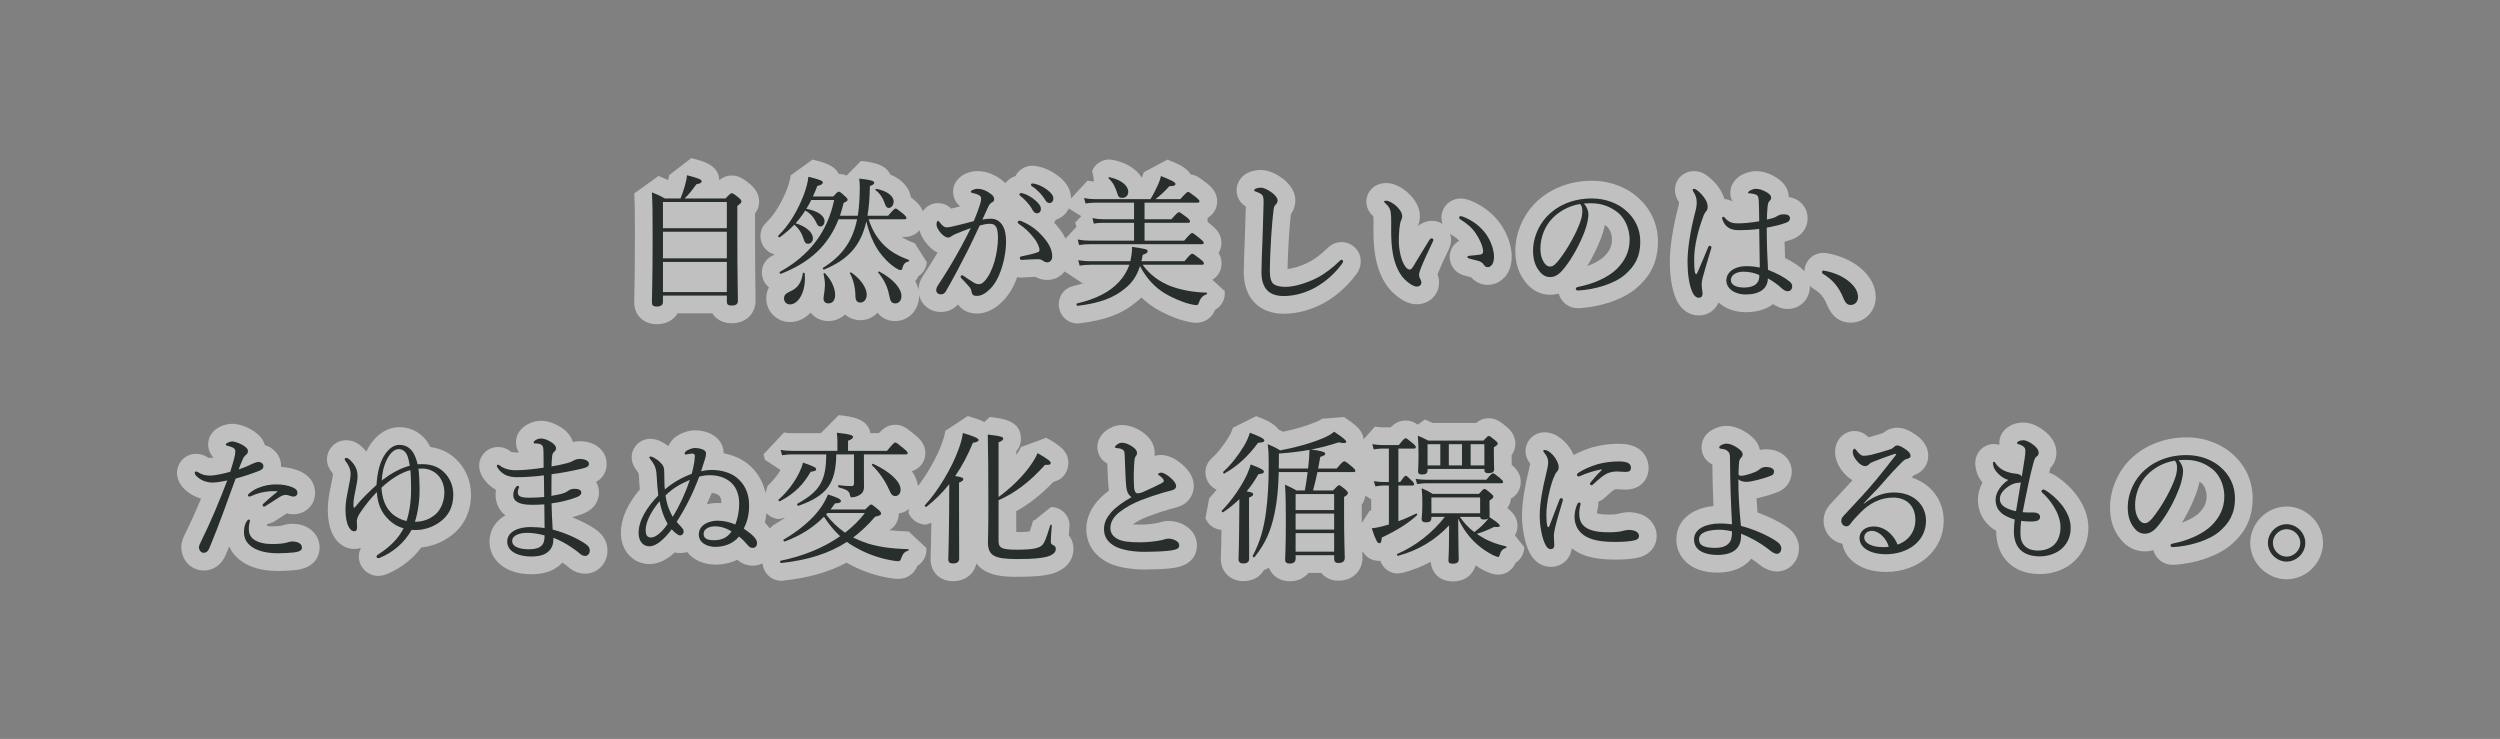 <?xml version="1.0" encoding="utf-8"?>
<!-- Generator: Adobe Illustrator 15.0.0, SVG Export Plug-In . SVG Version: 6.00 Build 0)  -->
<!DOCTYPE svg PUBLIC "-//W3C//DTD SVG 1.1//EN" "http://www.w3.org/Graphics/SVG/1.1/DTD/svg11.dtd">
<svg version="1.1" id="レイヤー_2" xmlns="http://www.w3.org/2000/svg" xmlns:xlink="http://www.w3.org/1999/xlink" x="0px"
	 y="0px" width="282.5px" height="83.5px" viewBox="0 0 282.5 83.5" enable-background="new 0 0 282.5 83.5" xml:space="preserve">
<rect x="0" y="0" width="282.5" height="83.5" fill="#808080" stroke="none"/>
<g opacity="0.5">
	<path fill="#FFFFFF" d="M71.666,34.189c0,1.418,1.063,2.448,2.527,2.448c1.191,0,1.968-0.532,2.376-1.232h3.924
		c0.427,0.695,1.203,1.121,2.168,1.121c1.869,0,2.721-1.319,2.721-2.544c0-0.182-0.004-0.479-0.012-0.912
		c-0.019-1.14-0.053-3.269-0.053-6.851v-2.089c0.261-0.34,0.464-0.782,0.464-1.368c0-0.748-0.357-1.416-1.07-1.993
		c-0.601-0.481-1.168-0.936-2.018-0.936c-0.583,0-1.034,0.215-1.413,0.508c-0.09-1.683-1.719-2.104-3.16-2.477l-2.5,1.917
		c-0.002,0.034-0.018,0.171-0.126,0.574c-0.348-0.174-0.646-0.296-1.077-0.471l-2.748,1.972c0.059,0.991,0.077,2.108,0.077,4.78
		c0,3.844-0.04,5.55-0.063,6.568C71.673,33.626,71.666,33.924,71.666,34.189z"/>
	<path fill="#FFFFFF" d="M128.981,33.618c0.481,0.463,1.017,0.875,1.616,1.249c0.791,0.471,2.071,1.087,3.283,1.4
		c0.297,0.078,0.861,0.21,1.294,0.21c0.971,0,1.804-0.583,2.127-1.467c0.746-0.395,1.197-1.231,1.089-2.119l-1.395-1.279
		c0.636-0.368,1.043-1.04,1.043-1.841c0-0.481-0.146-0.874-0.337-1.187c0.205-0.329,0.321-0.721,0.321-1.15
		c0-1.055-0.712-1.655-1.118-1.997c-0.156-0.127-0.3-0.245-0.436-0.352c0-0.022,0.001-0.045,0.001-0.068
		c0-0.136-0.012-0.265-0.034-0.387c0.671-0.363,1.106-1.056,1.106-1.886c0-1.051-0.719-1.661-1.105-1.989l-0.083-0.067
		c-0.758-0.577-1.189-0.905-1.807-0.983c-0.48-0.819-1.528-1.235-2.621-1.669l-2.691,1.429c-0.039,0.176-0.096,0.347-0.171,0.514
		c-0.013,0.03-0.027,0.06-0.041,0.089c-0.596-0.954-1.726-1.68-3.176-1.986l-0.5-0.062c-0.845,0-1.604,0.507-1.934,1.292l0.225,1.19
		c-0.258-0.006-0.473-0.032-0.748-0.087l-0.571,0.616c-0.008,0.001-0.016,0.003-0.024,0.004l0.003,0.018l-1.268,1.369
		c0-0.692-0.274-1.711-1.575-2.635c-0.644-0.459-1.26-0.755-1.939-0.932l-0.137-0.032c-0.191-0.043-0.43-0.097-0.718-0.097
		c-0.838,0-1.567,0.48-1.925,1.18c-0.458,0.137-0.852,0.42-1.128,0.794c-0.075-0.08-0.155-0.155-0.24-0.227
		c-0.876-0.735-1.902-1.14-2.887-1.14c-0.5,0-1.034,0.123-1.465,0.336l-0.107,0.057c-1.054,0.605-1.211,1.477-1.211,1.942
		c0,0.548,0.224,1.204,0.802,1.652c-0.308,0.079-0.595,0.15-0.877,0.214l-0.143,0.035c-0.51-0.502-1.078-0.62-1.497-0.62
		c-0.703,0-1.31,0.359-1.702,0.916c-0.224-0.606-0.671-1.004-0.939-1.238c-0.144-0.117-0.276-0.224-0.4-0.321
		c-0.186-1.119-1.039-2.05-2.338-2.583c-0.564-1.251-2.298-1.428-3.311-1.532l-1.633,1.644c-0.261-0.114-0.562-0.179-0.886-0.182
		c-0.489-1.015-1.782-1.334-2.952-1.623l-2.473,1.785c-0.04,0.503-0.322,1.285-0.4,1.503c-0.613,1.594-1.479,2.996-2.413,3.882
		c-0.599,0.599-0.774,1.496-0.447,2.285c0.265,0.639,0.802,1.1,1.441,1.266c-0.098,0.058-0.198,0.115-0.299,0.171
		c-0.866,0.433-1.312,1.403-1.087,2.359c0.115,0.486,0.381,0.898,0.741,1.191c-0.197,0.374-0.296,0.796-0.296,1.264
		c0,1.465,1.199,2.656,2.673,2.656c0.86,0,1.687-0.376,2.336-1.062c0.462,0.582,1.181,0.949,2.001,0.949
		c0.686,0,1.375-0.252,1.895-0.747c0.48,0.441,1.111,0.65,1.739,0.65c0.764,0,1.445-0.323,1.932-0.852
		c0.57,0.752,1.349,0.948,2.005,0.948c1.507,0,2.688-1.251,2.688-2.848c0-0.032-0.005-0.063-0.006-0.095
		c0.25,1.096,1.251,1.918,2.449,1.918c0.773,0,1.446-0.294,1.95-0.854c0.408,0.583,1.097,1.03,2.132,1.03
		c1.294,0,2.212-0.719,2.796-1.265c0.939-0.885,1.477-2.031,1.757-2.82c0.004-0.011,0.008-0.021,0.012-0.033
		c0.157,0.035,0.318,0.053,0.482,0.053l0.157-0.006c0.562-0.036,1.013-0.064,1.419-0.073c0.417,0.235,0.851,0.35,1.316,0.35
		c0.822,0,1.522-0.371,1.987-0.959l1.97,1.307c0.111-0.016,0.213-0.029,0.308-0.04c-0.405,0.145-0.849,0.273-1.333,0.386
		l-0.098,0.025c-1.014,0.291-1.641,1.278-1.491,2.346c0.151,1.071,1.026,1.849,2.081,1.849l0.244-0.014
		c2.827-0.333,4.788-1.063,6.299-2.321C128.538,34.034,128.767,33.833,128.981,33.618z M104.359,31.079
		c-0.38,0.548-0.566,1.115-0.566,1.732c-0.069-0.352-0.19-0.701-0.372-1.044c0.144-0.164,0.263-0.35,0.354-0.552
		c0.53-0.345,0.896-0.923,0.957-1.578l-1.352-2.145c-0.593-0.216-1.083-0.454-1.477-0.715h0.312c0.702,0,1.3-0.293,1.698-0.759
		c0.192,0.789,0.679,1.427,1.105,1.853c0.312,0.312,0.624,0.528,0.92,0.676C105.429,29.414,104.899,30.263,104.359,31.079z
		 M120.893,28.82c-0.001-0.019-0.003-0.037-0.004-0.055l0.034,0.022L120.893,28.82z M121.63,25.639l-1.222,1.311
		c-0.365-0.738-0.866-1.342-1.295-1.794c0.079-0.104,0.15-0.214,0.212-0.33c0.64-0.2,1.157-0.662,1.449-1.268l1.407,0.869
		l-0.676,0.719L121.63,25.639z"/>
	<path fill="#FFFFFF" d="M140.776,23.323c-0.028,1.109-0.058,2.202-0.101,3.33c-0.066,1.586-0.128,3.085-0.128,4.126
		c0,2.882,1.729,4.673,4.513,4.673c1.548,0,3.194-0.451,4.645-1.273c1.354-0.776,2.536-1.83,3.514-3.133
		c0.442-0.558,0.63-1.244,0.511-1.93c-0.199-1.021-1.099-1.761-2.139-1.761c-0.602,0-1.147,0.24-1.605,0.699
		c-0.691,0.676-1.38,1.197-2.048,1.549c-0.854,0.45-1.849,0.739-2.445,0.798c0.007-0.822,0.069-2.266,0.155-3.61
		c0.062-0.988,0.138-1.854,0.226-2.61c0.404-0.555,0.499-1.106,0.499-1.5c0-1.311-0.97-2.127-1.348-2.443
		c-0.494-0.385-1.479-1.03-2.525-1.03c-0.448,0-0.86,0.071-1.282,0.225c-0.902,0.34-1.486,1.157-1.486,2.08
		C139.73,21.816,139.813,22.761,140.776,23.323z"/>
	<path fill="#FFFFFF" d="M155.204,25.549l-0.003,0.461c0,1.236,0.072,2.198,0.225,3.016c0.342,1.874,1.119,3.357,2.228,4.272
		c0.871,0.738,1.644,1.083,2.429,1.083c0.734,0,1.399-0.278,1.875-0.783c0.44-0.469,0.677-1.106,0.653-1.757
		c-0.008-0.339-0.084-0.622-0.172-0.854c0.002-0.003,0.003-0.006,0.004-0.009c0.219-0.56,0.75-1.738,1.251-2.772
		c0.185-0.367,0.278-0.739,0.278-1.108c0-0.239-0.041-0.471-0.117-0.688c0.037,0.027,0.075,0.053,0.114,0.08
		c0.409,0.256,0.695,0.479,0.915,0.72c-0.73,0.411-1.071,1.146-1.071,1.81c0,0.826,0.466,1.824,1.771,2.148l0.241,0.06
		c0.148,0.037,0.287,0.071,0.418,0.105c0.478,0.548,1.143,0.855,1.876,0.855c0.739,0,1.393-0.306,1.942-0.909l0.107-0.129
		c0.435-0.565,0.654-1.293,0.654-2.163c0-0.947-0.308-2.043-0.835-2.988c-0.562-1.035-1.396-1.932-2.404-2.589
		c-0.451-0.296-1.6-0.984-2.522-0.984c-1.2,0-2.176,0.962-2.176,2.144c0,0.191,0.024,0.454,0.126,0.741
		c-0.799-0.552-2.02-0.474-2.795,0.264c0.106-0.271,0.234-0.686,0.234-1.117c0-0.988-0.481-1.914-1.485-2.795
		c-0.546-0.448-1.39-0.981-2.308-0.981c-1.465,0-2.256,1.08-2.256,2.096c0,0.458,0.145,1.124,0.786,1.658
		C155.213,24.782,155.209,25.157,155.204,25.549z"/>
	<path fill="#FFFFFF" d="M184.838,22.107c-0.77-0.628-2.44-1.683-4.979-1.683c-2.597,0-5.001,1.001-6.599,2.749
		c-1.27,1.392-2.028,3.308-2.028,5.125c0,1.464,0.373,2.614,1.159,3.599c0.709,0.91,1.695,1.411,2.778,1.411
		c0.349,0,0.669-0.052,0.963-0.139c0.242,0.952,1.118,1.66,2.158,1.66l0.099-0.002c2.516-0.124,5.083-1.018,6.55-2.286
		c1.122-0.983,2.41-2.469,2.41-5.25C187.35,25.256,186.455,23.413,184.838,22.107z M181.306,28.954
		c-0.423,0.417-1.119,0.81-1.946,1.11c0.611-0.991,1.157-2.101,1.591-3.246c0.079-0.214,0.271-0.762,0.404-1.395
		c0.065,0.044,0.13,0.092,0.194,0.143c0.395,0.318,0.601,0.996,0.601,1.5C182.149,27.797,181.898,28.351,181.306,28.954z"/>
	<path fill="#FFFFFF" d="M206.52,34.605c0.563,1.232,1.438,1.856,2.603,1.856c1.589,0,2.833-1.265,2.833-2.88
		c0-1.239-0.593-2.36-1.771-3.338c-0.98-0.806-2.322-1.389-3.777-1.642l-0.342-0.029c-1.199,0-2.139,0.919-2.17,2.101
		c-0.124-0.15-0.263-0.293-0.421-0.423c-0.481-0.39-1.069-0.756-1.758-1.095c-0.027-0.628-0.048-1.237-0.062-1.832
		c0.29-0.081,0.558-0.167,0.806-0.258c1.128-0.396,1.802-1.292,1.802-2.399c0-1.047-0.671-2.165-2.13-2.402
		c-0.03-1.003-0.622-1.814-1.794-2.429c-0.466-0.232-1.107-0.498-1.949-0.498c-0.602,0-1.149,0.21-1.503,0.387l-0.096,0.051
		c-0.804,0.458-1.266,1.185-1.266,1.994c0,0.363,0.09,0.701,0.248,0.995c-0.33-0.185-0.652-0.254-0.921-0.27
		c-0.181-0.69-0.553-1.227-0.903-1.661c-0.308-0.366-0.795-0.87-1.452-1.238c-0.349-0.174-0.699-0.259-1.07-0.259
		c-1.211,0-2.16,0.935-2.16,2.128c0,0.678,0.312,1.146,0.465,1.393c0,0.192-0.055,0.428-0.179,0.884
		c-0.548,2.156-0.862,4.279-0.862,5.823c0,1.274,0.138,3.076,0.803,4.432c0.524,1.048,1.428,1.65,2.479,1.65
		c1.009,0,1.854-0.596,2.221-1.467c0.754,0.684,1.836,1.099,3.076,1.099c1.342,0,2.364-0.358,3.092-0.919
		c0.385,0.275,0.922,0.551,1.631,0.551c1.441,0,2.528-1.107,2.528-2.576c0-0.018-0.006-0.035-0.006-0.052
		c0.083,0.087,0.165,0.176,0.264,0.25l0.156,0.105c0.777,0.471,1.195,0.976,1.542,1.865L206.52,34.605z"/>
	<path fill="#FFFFFF" d="M34.732,59.588c-0.645-0.349-1.324-0.4-1.671-0.4c-0.568,0-0.972,0.119-1.243,0.212
		c-0.085,0.021-0.449,0.076-1.094,0.076c-0.224,0-0.413-0.021-0.558-0.047c0.014-0.058,0.03-0.13,0.044-0.214
		c0.49-0.087,0.817-0.308,0.893-0.36c0.283-0.174,0.586-0.373,0.871-0.561c0.151-0.099,0.297-0.194,0.433-0.281
		c0.197,0.053,0.455,0.101,0.751,0.101c1.372,0,2.447-1.054,2.447-2.399c0-0.786-0.31-1.856-1.783-2.492
		c-0.575-0.248-1.318-0.415-2.06-0.468c0.002-0.052,0.002-0.098,0.001-0.139c-0.018-1.095-0.788-2.019-1.837-2.319
		c-0.146-0.529-0.464-0.982-0.922-1.33c-0.718-0.605-1.917-1.079-2.729-1.079c-0.384,0-0.963,0.075-1.575,0.425
		c-0.74,0.397-1.178,1.104-1.178,1.912c0,0.565,0.221,1.086,0.597,1.474c-0.175,0.03-0.305,0.046-0.373,0.047
		c-0.18,0-0.203-0.016-0.253-0.049l-0.106-0.065c-0.281-0.163-0.676-0.35-1.241-0.35c-1.182,0-2.144,0.969-2.144,2.16
		c0,1.157,0.848,1.849,1.175,2.116c0.442,0.357,0.971,0.626,1.536,0.79c-0.603,1.451-1.189,2.747-1.813,4.01
		c-0.217,0.436-0.419,0.919-0.419,1.504l0.007,0.173c0.048,0.557,0.224,1.021,0.553,1.459l0.193,0.222
		c0.484,0.479,1.131,0.754,1.775,0.754c1.122,0,2.061-0.673,2.503-1.775c0.131-0.315,0.26-0.632,0.387-0.948
		c0.278,0.638,0.728,1.189,1.339,1.634c1.034,0.756,2.435,1.14,4.163,1.14l0.139-0.001c0.635,0,1.461-0.055,2.02-0.118
		c2.373-0.349,2.558-2.007,2.558-2.507C36.118,60.931,35.629,60.1,34.732,59.588z"/>
	<path fill="#FFFFFF" d="M51.395,51.764c-0.549-0.496-1.447-1.071-2.772-1.255c-0.054-0.11-0.111-0.219-0.174-0.324
		c-0.716-1.217-1.922-1.914-3.308-1.914c-0.802,0-2.324,0.296-3.503,2.288c-0.086,0.147-0.167,0.301-0.244,0.46
		c-0.178-0.215-0.38-0.424-0.605-0.624l-0.132-0.108c-0.18-0.134-0.726-0.543-1.534-0.543c-1.2,0-2.176,0.969-2.176,2.16
		c0,0.715,0.354,1.194,0.535,1.439c0.099,0.127,0.131,0.203,0.137,0.203c0,0,0,0,0-0.001c-0.002,0.209-0.077,0.58-0.188,1.138
		l-0.059,0.292c-0.169,0.845-0.329,1.642-0.329,2.579c0,1.26,0.211,2.243,0.654,3.02c0.736,1.271,1.781,1.461,2.338,1.461
		c0.254,0,0.509-0.041,0.751-0.122c-0.204,0.403-0.238,0.78-0.238,0.987c0,1.18,0.997,2.177,2.176,2.177
		c0.514,0,0.907-0.171,1.108-0.259c1.521-0.651,2.808-1.663,3.774-2.958c1.22-0.12,2.408-0.589,3.381-1.337
		c1.442-1.067,2.236-2.707,2.236-4.617C53.223,54.273,52.566,52.796,51.395,51.764z"/>
	<path fill="#FFFFFF" d="M67.242,59.773c-0.709-0.481-1.637-0.95-2.597-1.322c0.43-0.117,0.842-0.249,1.221-0.393
		c1.643-0.639,1.82-1.897,1.82-2.408c0-0.41-0.11-0.822-0.328-1.188c0.792-0.458,1.192-1.148,1.192-2.062
		c0-1.45-1.286-2.544-2.992-2.544c-0.295,0-0.569,0.029-0.826,0.087c-0.211-0.7-0.734-1.316-1.465-1.729
		c-0.655-0.415-1.457-0.663-2.144-0.663c-0.564,0-1.108,0.154-1.618,0.459l-0.086,0.055c-0.738,0.493-1.113,1.14-1.113,1.919
		c0,0.421,0.122,0.814,0.333,1.146c-0.542,0.023-0.843-0.049-0.899-0.08c-0.408-0.343-0.932-0.537-1.467-0.537
		c-1.173,0-2.128,0.947-2.128,2.112c0,0.426,0.114,0.836,0.386,1.296c0.406,0.627,0.913,1.107,1.516,1.44
		c-0.03,0.188-0.045,0.379-0.045,0.576c0,0.451,0.113,1.534,1.103,2.294c-1.117,0.64-1.79,1.691-1.79,2.974
		c0,2.167,1.921,3.68,4.673,3.68c0.875,0,2.16-0.102,3.177-0.956c0.126-0.102,0.257-0.221,0.386-0.359
		c0.255,0.176,0.511,0.369,0.756,0.578c0.534,0.446,1.154,0.673,1.843,0.673c1.377,0,2.497-1.17,2.497-2.607
		C68.646,61.233,68.176,60.415,67.242,59.773z"/>
	<path fill="#FFFFFF" d="M120.848,59.526l0.007-0.163c0-1.141-0.939-2.068-2.094-2.068l-1.883,1.519l-0.117-0.034
		c-0.194,0.654-0.325,1.041-0.41,1.269c-0.251,0.035-0.733,0.092-1.515,0.069v-2.352c1.481-0.821,2.848-1.902,4.203-3.32
		c1.312-0.317,1.688-1.427,1.688-2.125c0-1.432-1.157-2.092-2.497-2.856l-2.873,1.058c-0.03,0.084-0.141,0.334-0.521,0.882v-0.397
		c0.351-0.399,0.528-0.88,0.528-1.438c0-2.046-2.032-2.28-3.516-2.451l-0.622,0.566c-0.562-0.295-1.229-0.49-1.862-0.675
		l-2.547,1.677c-0.046,0.378-0.175,0.859-0.378,1.392c-0.569,1.587-1.637,3.464-2.708,4.841c-0.077-0.573-0.304-1.137-0.69-1.675
		c0.894-0.272,1.525-1.073,1.525-2.043c0-1.059-0.697-1.657-1.154-2.048c-0.973-0.791-1.417-1.152-2.254-1.152
		c-0.792,0-1.3,0.357-1.845,0.944h-0.959c-0.282-1.683-2.245-1.894-3.577-2.037l-2.022,2.037h-3.249
		c-0.347,0-0.584-0.012-0.918-0.076l-2.313,2.473l0.16,0.608l1.764,1.165c-0.409,0.677-0.934,1.312-1.457,1.77l-0.237,0.824
		c-0.282-1.339-0.984-2.495-2.051-3.33c-0.733-0.574-1.655-0.968-2.674-1.152c-0.009-1.061-0.657-1.932-1.8-2.355
		c-0.518-0.173-0.965-0.246-1.497-0.246c-0.704,0-1.795,0.361-2.406,0.97c-0.241,0.241-0.425,0.517-0.546,0.812
		c-0.314-0.239-0.673-0.452-1.07-0.628c-0.31-0.125-0.66-0.193-0.987-0.193c-1.156,0-2.097,0.94-2.097,2.097
		c0,0.48,0.165,0.946,0.548,1.457c0.257,0.315,0.26,0.395,0.271,0.632c0.023,0.528,0.065,1.068,0.108,1.53
		c-1.422,1.662-2.143,3.317-2.143,4.929c0,1.997,1.382,3.504,3.216,3.504c1.126,0,2.09-0.587,2.873-1.31
		c0.399,0.103,0.942,0.103,1.39-0.053c0.686,0.875,1.838,1.427,3.196,1.427c0.888,0,1.732-0.19,2.478-0.545
		c0.488,0.427,1.092,0.658,1.731,0.658l0.05-0.002c0.39,0,0.749-0.094,1.07-0.251c0.103,1.104,1.013,1.965,2.099,1.965l0.222-0.013
		c2.832-0.301,5.146-0.953,7.17-2.029c0.232,0.131,0.482,0.264,0.756,0.4c1.292,0.655,2.863,1.152,4.297,1.361
		c0.337,0.052,0.596,0.071,0.801,0.071c0.985,0,1.81-0.593,2.151-1.473c0.682-0.404,1.095-1.18,1.013-2.021l-1.993-1.865
		c-0.813-0.021-1.534-0.071-2.177-0.155c0.842-0.508,1.053-1.257,1.054-1.876c0.443-0.066,0.843-0.252,1.181-0.517l-0.086,0.436
		c0.332,0.801,1.133,1.34,1.993,1.34l0.593-0.205c-0.024,1.99-0.055,3.033-0.072,3.578c-0.008,0.26-0.012,0.42-0.012,0.52
		c0,1.47,1.046,2.496,2.543,2.496c1.355,0,2.387-0.813,2.633-2.002c1.133,1.506,3.377,1.506,4.634,1.506
		c1.844,0,2.97-0.099,3.962-0.361c2.204-0.675,2.375-2.283,2.375-2.76c0-0.476-0.11-1.059-0.527-1.566
		C120.791,60.25,120.814,59.939,120.848,59.526z M79.856,56.986c0.2-0.417,0.39-0.842,0.574-1.28
		c0.358,0.029,0.647,0.134,0.835,0.299c0.152,0.137,0.251,0.449,0.26,0.846C80.943,56.811,80.372,56.854,79.856,56.986z
		 M87.583,59.219c-0.234,0.13-0.43,0.304-0.591,0.503c-0.166-0.233-0.35-0.458-0.567-0.664c0.086-0.343,0.143-0.697,0.179-1.064
		c0.394,0.399,0.917,0.656,1.496,0.656l0.573-0.157c0.006,0.006,0.012,0.012,0.018,0.019C88.336,58.76,87.965,58.999,87.583,59.219z
		"/>
	<path fill="#FFFFFF" d="M133.511,59.172c-0.466-0.199-0.976-0.305-1.474-0.305c-0.463,0-0.836,0.11-1.083,0.185l-0.093,0.027
		c-0.708,0.136-1.39,0.204-2.025,0.204c-0.354,0-0.631-0.009-0.849-0.022c0.47-0.329,1.059-0.638,1.675-0.879
		c0.782-0.299,1.594-0.573,2.395-0.809c0.314-0.09,0.597-0.164,0.834-0.225c1.484-0.372,2.01-1.536,2.01-2.42
		c0-0.836-0.405-1.626-1.198-2.344c-1.138-1.035-2.266-1.363-3.238-1.069c0.012-0.095,0.018-0.195,0.018-0.3
		c0-0.776-0.318-1.465-0.993-2.087c-0.297-0.258-1.37-1.099-2.703-1.099c-0.788,0-1.352,0.319-1.713,0.567
		c-0.512,0.344-1.072,1.032-1.072,1.929c0,0.692,0.353,1.463,1.125,1.854c0.007,0.173,0.013,0.343,0.019,0.508
		c0.03,0.832,0.059,1.563,0.111,2.109c0.013,0.155,0.031,0.305,0.054,0.448c-0.517,0.386-0.945,0.775-1.295,1.178
		c-0.849,0.996-1.262,2.033-1.262,3.171c0,0.928,0.307,2.647,2.374,3.743c1.461,0.76,3.526,0.819,4.125,0.819l0.152-0.001
		c1.406-0.018,2.34-0.051,3.294-0.187c2.224-0.366,2.556-1.755,2.556-2.55C135.254,61.123,135.088,59.888,133.511,59.172z"/>
	<path fill="#FFFFFF" d="M171.479,59.427c0-0.902-0.478-1.489-1.148-2.018c0.201-0.278,0.359-0.627,0.401-1.065
		c0.677-0.361,1.115-1.059,1.115-1.896c0-1.02-0.663-1.609-1.023-1.922c-0.007-0.249-0.014-0.603-0.016-1.093
		c0.243-0.326,0.431-0.755,0.431-1.307c0-1.104-0.797-1.739-1.022-1.919c-0.607-0.507-1.133-0.945-1.985-0.945
		c-0.605,0-1.047,0.223-1.421,0.527h-4.925c-0.229-0.108-0.462-0.212-0.693-0.313l-0.173-0.076l-0.816,0.586
		c-0.433-0.305-0.813-0.468-1.368-0.468c-0.737,0-1.255,0.33-1.689,0.769h-0.936c-0.278,0-0.44-0.018-0.853-0.076l-1.263,1.426
		c-0.127-1.086-0.972-1.67-2.216-2.512l-2.479,0.189c-0.001,0.001-0.176,0.144-0.674,0.357c-1.062,0.441-2.339,0.823-3.725,1.117
		c-0.167-0.087-0.333-0.167-0.516-0.248c-0.546-0.761-1.589-1.155-2.542-1.517l-2.63,1.317c-0.057,0.195-0.192,0.591-0.475,1.049
		c-0.583,0.958-1.302,1.857-1.923,2.407l-0.088,0.084c-0.606,0.605-0.783,1.515-0.451,2.315c0.216,0.521,0.616,0.923,1.105,1.139
		c-0.271,0.341-0.553,0.663-0.84,0.959l-0.427,2.268c0.316,0.756,1.016,1.261,1.81,1.319c-0.016,1.476-0.042,2.325-0.057,2.801
		c-0.008,0.247-0.012,0.406-0.012,0.506c0,1.414,1.08,2.48,2.513,2.48c1.172,0,1.938-0.531,2.343-1.231l0.53-0.254
		c0.013-0.016,0.025-0.031,0.038-0.048c0.347,0.934,1.239,1.549,2.371,1.549c0.887,0,1.634-0.357,2.107-0.944h1.439
		c0.442,0.552,1.13,0.88,1.959,0.88c1.567,0,2.705-1.09,2.705-2.592c0-0.142-0.006-0.374-0.017-0.708
		c0-0.013-0.001-0.027-0.001-0.04c0.416,0.646,0.993,1.1,1.932,1.1c0.026,0,0.06-0.001,0.101-0.003
		c0.292,0.845,1.079,1.431,1.977,1.43l0.524-0.086l0.005,0.017c1.134-0.299,2.2-0.719,3.193-1.259
		c0.067,1.127,0.915,2.222,2.476,2.222c1.487,0,2.322-0.845,2.591-1.805c0.325,0.215,0.662,0.414,0.998,0.587
		c0.633,0.315,1.097,0.45,1.55,0.45c0.87,0,1.61-0.495,1.979-1.341c0.589-0.371,0.968-1.028,0.973-1.763l-1.052-1.338
		C171.381,60.166,171.479,59.795,171.479,59.427z M154.945,57.691c-0.065,0.009-0.125,0.016-0.179,0.022l-0.884,1.396
		c-0.002-0.355-0.004-0.729-0.004-1.14V57.04c0.196-0.269,0.351-0.609,0.405-1.025l0.661,0.41V57.691z"/>
	<path fill="#FFFFFF" d="M185.495,58.138c-0.467-0.181-1.041-0.263-1.378-0.263c-0.291,0-0.775,0.043-1.159,0.157
		c-0.067,0.02-0.174,0.047-0.309,0.069c-0.236,0.031-0.417,0.046-0.868,0.046c-0.772,0-1.164-0.086-1.33-0.137
		c0-0.008,0-0.017,0-0.025c0-0.129,0.038-0.286,0.068-0.411c0.041-0.167,0.092-0.375,0.092-0.645c0-0.079-0.004-0.157-0.012-0.233
		c0.259-0.097,0.532-0.254,0.795-0.506c0.555-0.507,0.908-0.801,1.009-0.855c0.093-0.034,0.148-0.055,0.338-0.055
		c0.094,0,0.221,0.012,0.344,0.021c0.216,0.015,0.425,0.027,0.569,0.027c1.823,0,2.64-1.245,2.64-2.479
		c0-0.277-0.094-2.705-3.329-2.705c-1.042,0-1.943,0.114-2.991,0.389c-0.787,0.236-1.562,0.558-2.149,0.878
		c-0.143-0.323-0.318-0.609-0.489-0.864c-0.279-0.398-1.31-1.699-2.806-1.699c-1.182,0-2.144,0.948-2.144,2.113
		c0,0.522,0.188,1.024,0.535,1.432c-0.025,0.134-0.072,0.349-0.155,0.691c-0.355,1.423-0.779,3.478-0.779,5.191
		c0,1.301,0.258,2.747,0.682,3.795c0.683,1.639,1.781,1.982,2.582,1.982c1.243,0,2.207-0.881,2.363-2.099
		c1.419,1.125,3.299,1.282,4.968,1.282c1.209,0,2.15-0.098,2.823-0.299c1.112-0.349,1.803-1.264,1.803-2.389
		C187.207,59.501,186.518,58.532,185.495,58.138z"/>
	<path fill="#FFFFFF" d="M201.825,59.481c-0.866-0.583-2.043-1.15-3.229-1.572c-0.045-0.56-0.081-1.093-0.107-1.596
		c0.24-0.051,0.48-0.109,0.717-0.171c0.645-0.171,1.166-0.335,1.604-0.507c1.498-0.598,1.66-1.846,1.66-2.354
		c0-1.248-1.006-2.512-2.929-2.512c-0.23,0-0.455,0.024-0.673,0.072c-0.189-0.95-0.887-1.489-1.29-1.8l-0.1-0.072
		c-0.833-0.566-1.62-0.842-2.403-0.842c-0.841,0-1.536,0.402-1.714,0.523c-0.69,0.412-1.086,1.108-1.086,1.909
		c0,0.85,0.48,1.576,1.221,1.927c0.015,1.697,0.059,3.196,0.121,4.702c-2.536,0.235-4.191,1.693-4.191,3.775
		c0,1.863,1.44,3.744,4.657,3.744c1.685,0,3.015-0.574,3.814-1.569c0.319,0.205,0.624,0.425,0.909,0.656
		c0.361,0.293,1.101,0.785,1.999,0.785c0.649,0,1.288-0.277,1.754-0.76c0.495-0.514,0.752-1.208,0.723-1.995
		C203.244,61.164,202.956,60.216,201.825,59.481z"/>
	<path fill="#FFFFFF" d="M216.015,53.957c0.078-0.08,0.151-0.153,0.22-0.223c0.008-0.008,0.016-0.016,0.022-0.022
		c1.199-0.41,1.636-1.409,1.636-2.191c0-0.635-0.231-1.554-1.304-2.306c-0.835-0.607-1.509-0.879-2.185-0.879
		c-0.596,0-1.163,0.21-1.62,0.597c-0.557,0.183-1.093,0.337-1.647,0.476c-0.541-0.573-1.144-0.704-1.582-0.704
		c-1.209,0-2.192,1.048-2.192,2.336c0,0.618,0.194,1.562,1.081,2.497c0.262,0.295,0.562,0.54,0.882,0.727
		c-0.561,0.626-1.143,1.248-1.714,1.858l-0.734,0.787c-0.538,0.576-0.812,1.229-0.812,1.942c0,1.288,0.916,2.362,2.119,2.583
		c0.339,1.909,2.269,3.194,4.923,3.194c3.723,0,6.53-2.483,6.53-5.777C219.638,56.504,218.197,54.659,216.015,53.957z"/>
	<path fill="#FFFFFF" d="M232.118,53.661c-0.184-0.109-0.37-0.193-0.562-0.25c0.047-0.188,0.094-0.366,0.141-0.537
		c0.436-0.456,0.676-1.046,0.676-1.69c0-0.894-0.406-1.688-1.189-2.346c-0.381-0.329-1.389-1.094-2.523-1.094
		c-0.428,0-1.046,0.074-1.603,0.42c-0.984,0.589-1.133,1.431-1.133,1.884c0,0.075,0.004,0.149,0.012,0.223
		c-0.255-0.077-0.479-0.094-0.621-0.094c-1.185,0-2.112,0.963-2.112,2.192c0,0.307,0.062,0.56,0.146,0.895
		c0.115,0.436,0.343,0.865,0.665,1.266c-0.328,0.613-0.508,1.271-0.508,1.922c0,1.197,0.44,2.206,1.335,3.021
		c0.211,0.187,0.454,0.358,0.729,0.516c0,0.016,0,0.032,0,0.048c0,2.937,1.935,4.834,4.93,4.834c1.53,0,2.973-0.552,3.955-1.511
		c1.004-0.977,1.535-2.265,1.535-3.723c0-1.271-0.502-2.616-1.436-3.815C233.83,54.918,232.957,54.148,232.118,53.661z"/>
	<path fill="#FFFFFF" d="M252.037,51.106c-0.77-0.628-2.441-1.683-4.977-1.683c-2.595,0-4.999,1.001-6.601,2.75
		c-1.269,1.391-2.026,3.307-2.026,5.125c0,1.469,0.374,2.619,1.158,3.598c0.709,0.91,1.695,1.412,2.778,1.412
		c0.349,0,0.67-0.052,0.964-0.139c0.242,0.951,1.117,1.658,2.157,1.658l0.098-0.002c2.518-0.124,5.085-1.019,6.551-2.287
		c1.123-0.984,2.411-2.471,2.411-5.248C254.551,54.258,253.656,52.416,252.037,51.106z M248.507,57.953
		c-0.424,0.416-1.118,0.809-1.946,1.109c0.61-0.991,1.156-2.101,1.59-3.244c0.058-0.155,0.262-0.728,0.402-1.396
		c0.066,0.045,0.132,0.093,0.197,0.145c0.394,0.316,0.6,0.994,0.6,1.499C249.35,56.796,249.099,57.35,248.507,57.953z"/>
	<path fill="#FFFFFF" d="M258.386,57.235c-2.229,0-4.112,1.884-4.112,4.113s1.883,4.112,4.112,4.112s4.113-1.883,4.113-4.112
		S260.615,57.235,258.386,57.235z"/>
</g>
<g>
	<path fill="#282E2C" d="M74.914,34.109c0,0.336-0.208,0.528-0.721,0.528c-0.399,0-0.527-0.16-0.527-0.448
		c0-0.88,0.08-2.129,0.08-7.555c0-2.641-0.017-3.826-0.08-4.898c0.592,0.24,0.864,0.352,1.456,0.688h1.776
		c0.193-0.48,0.369-0.976,0.496-1.44c0.129-0.464,0.225-0.88,0.225-1.185c1.361,0.352,1.665,0.496,1.665,0.688
		c0,0.144-0.08,0.24-0.593,0.336c-0.544,0.752-0.848,1.121-1.328,1.601h4.626c0.496-0.528,0.608-0.592,0.704-0.592
		s0.208,0.048,0.768,0.497c0.257,0.208,0.32,0.336,0.32,0.432c0,0.128-0.063,0.208-0.464,0.512v2.945
		c0,4.914,0.064,7.107,0.064,7.763c0,0.384-0.208,0.544-0.721,0.544c-0.399,0-0.528-0.128-0.528-0.464v-0.656h-7.219V34.109z
		 M82.133,22.825h-7.219v2.961h7.219V22.825z M74.914,29.195h7.219v-3.009h-7.219V29.195z M74.914,33.005h7.219v-3.41h-7.219V33.005
		z"/>
	<path fill="#282E2C" d="M94.163,22.2c0.433-0.48,0.528-0.544,0.624-0.544s0.208,0.064,0.705,0.528
		c0.224,0.192,0.287,0.289,0.287,0.384c0,0.112-0.08,0.192-0.447,0.352c-0.129,0.512-0.257,0.993-0.416,1.457h2.016
		c0.145-0.913,0.209-1.905,0.225-3.042c0-0.432-0.016-0.704-0.064-1.152c1.249,0.128,1.697,0.256,1.697,0.464
		c0,0.128-0.08,0.224-0.496,0.384c-0.016,1.265-0.096,2.369-0.272,3.346h2.337c0.625-0.736,0.752-0.816,0.849-0.816
		c0.096,0,0.208,0.08,0.88,0.624c0.272,0.24,0.336,0.352,0.336,0.448s-0.047,0.144-0.207,0.144h-4.066
		c0.432,1.345,1.041,2.225,1.793,2.977c0.768,0.752,1.744,1.249,2.753,1.617c0.08,0.032,0.048,0.16-0.032,0.176
		c-0.367,0.08-0.576,0.272-0.688,0.752c-0.032,0.16-0.112,0.224-0.225,0.224c-0.096,0-0.225-0.048-0.4-0.16
		c-0.832-0.497-1.521-1.232-2.033-1.953c-0.56-0.816-1.056-1.873-1.424-3.393c-0.608,2.705-2.033,4.322-4.77,5.442
		c-0.097,0.032-0.209-0.144-0.129-0.192c2.225-1.393,3.361-3.073,3.857-5.49h-2.096c-1.137,2.929-3.218,4.882-6.516,6.163
		c-0.111,0.048-0.207-0.176-0.111-0.224c3.425-1.905,5.378-4.562,6.13-8.115h-2.593c-0.16,0.336-0.352,0.672-0.545,0.992
		c1.297,0.256,2.049,0.769,2.049,1.425c0,0.32-0.207,0.576-0.463,0.576c-0.177,0-0.32-0.096-0.449-0.4
		c-0.287-0.624-0.688-1.088-1.264-1.408c-0.32,0.512-0.688,0.992-1.089,1.44c1.216,0.384,1.952,1.041,1.952,1.712
		c0,0.336-0.224,0.608-0.56,0.608c-0.224,0-0.353-0.112-0.448-0.432c-0.256-0.752-0.465-1.152-1.088-1.729
		c-0.496,0.512-1.041,0.992-1.649,1.424c-0.096,0.064-0.239-0.112-0.159-0.192c1.232-1.168,2.225-2.913,2.865-4.578
		c0.271-0.752,0.479-1.457,0.527-2.064c1.297,0.32,1.633,0.448,1.633,0.64c0,0.16-0.145,0.288-0.624,0.4
		c-0.16,0.417-0.32,0.816-0.497,1.185H94.163z M88.593,33.741c0-0.368,0.16-0.561,0.673-0.801c0.832-0.352,1.312-0.976,1.456-2.064
		c0.017-0.096,0.192-0.08,0.208,0.016c0.191,2.145-0.752,3.506-1.664,3.506C88.881,34.397,88.593,34.109,88.593,33.741z
		 M93.059,33.757c0-0.304,0.145-0.896,0.16-1.537c0-0.368-0.049-0.784-0.16-1.28c-0.016-0.064,0.111-0.112,0.16-0.064
		c0.832,0.864,1.152,1.792,1.152,2.449s-0.336,0.96-0.769,0.96C93.299,34.285,93.059,34.093,93.059,33.757z M96.66,33.373
		c-0.016-0.88-0.24-1.825-0.625-2.497c-0.031-0.064,0.097-0.128,0.16-0.08c1.089,0.736,1.745,1.761,1.745,2.497
		c0,0.496-0.288,0.896-0.704,0.896S96.66,33.933,96.66,33.373z M99.989,23.017c-0.224-0.656-0.56-1.168-1.056-1.537
		c-0.049-0.032,0.016-0.16,0.08-0.144c1.199,0.224,1.969,0.8,1.969,1.44c0,0.384-0.24,0.721-0.561,0.721
		C100.229,23.497,100.102,23.353,99.989,23.017z M100.47,33.341c-0.177-0.913-0.528-1.681-1.233-2.545
		c-0.047-0.048,0.049-0.144,0.113-0.112c1.568,0.816,2.513,1.921,2.513,2.753c0,0.512-0.288,0.848-0.688,0.848
		C100.758,34.285,100.613,34.077,100.47,33.341z"/>
	<path fill="#282E2C" d="M111.955,24.713c0.513,0,0.945,0.208,1.266,0.656c0.352,0.496,0.464,1.201,0.464,1.905
		c0,1.152-0.257,2.385-0.624,3.394c-0.272,0.768-0.688,1.521-1.249,2.049c-0.496,0.464-0.929,0.72-1.425,0.72
		c-0.367,0-0.527-0.096-0.592-0.417c-0.049-0.272-0.096-0.4-0.24-0.576c-0.256-0.304-0.544-0.608-0.928-1.008
		c-0.064-0.064-0.08-0.112-0.08-0.16c0-0.064,0.08-0.176,0.16-0.176c0.063,0,0.111,0.032,0.176,0.08
		c0.464,0.32,0.848,0.576,1.264,0.816c0.129,0.064,0.289,0.112,0.465,0.112c0.208,0,0.416-0.096,0.607-0.304
		c0.529-0.56,0.865-1.312,1.137-2.177c0.272-0.913,0.416-2.017,0.416-2.721s-0.08-1.104-0.271-1.345
		c-0.16-0.208-0.336-0.272-0.688-0.272c-0.336,0-0.752,0.096-1.104,0.192c-0.496,1.024-0.944,2.033-1.424,2.961
		c-0.833,1.617-1.553,3.025-2.418,4.498c-0.127,0.208-0.287,0.32-0.561,0.32c-0.287,0-0.512-0.192-0.512-0.448
		c0-0.208,0.064-0.384,0.209-0.592c0.943-1.424,1.809-2.865,2.608-4.337c0.416-0.785,0.769-1.441,1.089-2.113
		c-0.593,0.208-1.217,0.464-1.682,0.657c-0.224,0.096-0.352,0.144-0.464,0.24c-0.112,0.096-0.224,0.176-0.399,0.176
		c-0.225,0-0.465-0.128-0.721-0.384c-0.336-0.336-0.608-0.752-0.608-1.121c0-0.176,0.08-0.384,0.16-0.384
		c0.063,0,0.097,0.032,0.176,0.144c0.288,0.368,0.528,0.592,0.784,0.592c0.336,0,0.625-0.08,1.152-0.208
		c0.561-0.128,1.169-0.288,1.938-0.496c0.32-0.736,0.544-1.36,0.721-1.937c0.08-0.24,0.111-0.417,0.111-0.625
		c0-0.144-0.031-0.224-0.24-0.368c-0.145-0.096-0.447-0.192-0.704-0.24c-0.16-0.032-0.224-0.064-0.224-0.144
		c0-0.08,0.096-0.144,0.207-0.208c0.129-0.064,0.353-0.128,0.576-0.128c0.529,0,1.105,0.256,1.602,0.672
		c0.191,0.16,0.256,0.352,0.256,0.528c0,0.16-0.096,0.272-0.305,0.368c-0.111,0.048-0.256,0.24-0.384,0.512
		c-0.192,0.432-0.416,0.896-0.64,1.393C111.315,24.745,111.684,24.713,111.955,24.713z M118.326,29.644
		c-0.16,0-0.288-0.048-0.464-0.176c-0.177-0.128-0.337-0.176-0.593-0.176c-0.512,0-1.072,0.032-1.809,0.08
		c-0.145,0.016-0.225-0.096-0.225-0.208c0-0.096,0.049-0.16,0.177-0.192c0.688-0.144,1.249-0.256,1.793-0.448
		c0.192-0.064,0.256-0.112,0.256-0.288c0-0.288-0.24-0.833-0.544-1.232c-0.608-0.8-1.121-1.249-1.761-1.681
		c-0.097-0.064-0.16-0.16-0.16-0.224c0-0.08,0.096-0.16,0.239-0.16c0.033,0,0.08,0,0.145,0.032c0.736,0.304,1.537,0.769,2.241,1.521
		c0.673,0.704,1.28,1.537,1.28,2.465C118.902,29.435,118.631,29.644,118.326,29.644z M115.621,21.864
		c0.432,0.128,0.912,0.368,1.393,0.8c0.385,0.336,0.608,0.624,0.608,0.96c0,0.256-0.16,0.48-0.448,0.48
		c-0.208,0-0.385-0.144-0.528-0.432c-0.24-0.48-0.88-1.185-1.345-1.537c-0.064-0.048-0.111-0.112-0.111-0.16
		c0-0.08,0.063-0.16,0.176-0.16C115.461,21.816,115.573,21.848,115.621,21.864z M117.014,20.792
		c0.432,0.112,0.832,0.304,1.281,0.625c0.383,0.272,0.736,0.64,0.736,1.008c0,0.32-0.193,0.512-0.434,0.512
		c-0.207,0-0.336-0.08-0.512-0.384c-0.288-0.496-0.928-1.184-1.473-1.504c-0.064-0.032-0.111-0.096-0.111-0.16
		c0-0.08,0.063-0.16,0.16-0.16C116.742,20.728,116.869,20.76,117.014,20.792z"/>
	<path fill="#282E2C" d="M129.107,29.916c0.881,1.185,1.904,1.921,3.217,2.433c1.169,0.432,2.594,0.688,4.034,0.72
		c0.063,0,0.063,0.16,0,0.176c-0.479,0.176-0.704,0.417-0.929,1.057c-0.031,0.112-0.127,0.176-0.256,0.176
		c-0.144,0-0.48-0.064-0.784-0.144c-0.929-0.24-2.017-0.736-2.769-1.184c-1.105-0.688-2.033-1.617-2.802-3.089
		c-0.336,1.104-0.912,1.937-1.745,2.577c-1.232,1.024-2.865,1.632-5.313,1.92c-0.112,0.016-0.16-0.24-0.048-0.272
		c2.129-0.496,3.665-1.28,4.722-2.417c0.544-0.576,0.944-1.265,1.185-1.953h-4.386c-0.417,0-0.784,0.032-1.232,0.096l-0.16-0.608
		c0.513,0.08,0.912,0.112,1.376,0.112h4.514c0.145-0.72,0.209-1.185,0.193-1.617c1.584,0.224,1.76,0.272,1.76,0.48
		c0,0.144-0.096,0.272-0.561,0.416c-0.031,0.24-0.08,0.464-0.144,0.72h4.866c0.656-0.784,0.768-0.848,0.864-0.848
		c0.112,0,0.224,0.064,0.96,0.64c0.305,0.24,0.369,0.352,0.369,0.464c0,0.096-0.049,0.144-0.209,0.144H129.107z M133.813,27.194
		c0.673-0.784,0.8-0.864,0.896-0.864s0.224,0.08,0.929,0.656c0.304,0.256,0.384,0.352,0.384,0.448c0,0.112-0.063,0.16-0.224,0.16
		h-12.613c-0.433,0-0.769,0.016-1.249,0.096l-0.159-0.624c0.527,0.096,0.912,0.128,1.376,0.128h4.994v-2.017h-3.426
		c-0.368,0-0.72,0.016-1.12,0.096l-0.16-0.624c0.496,0.096,0.832,0.128,1.248,0.128h3.458v-1.873h-4.338
		c-0.384,0-0.72,0.016-1.137,0.096l-0.176-0.624c0.479,0.096,0.849,0.128,1.28,0.128h6.227c0.352-0.56,0.641-1.168,0.881-1.697
		c0.144-0.32,0.24-0.624,0.304-0.912c1.249,0.496,1.633,0.704,1.633,0.88c0,0.176-0.097,0.24-0.688,0.272
		c-0.512,0.576-1.041,1.057-1.568,1.457h2.801c0.672-0.736,0.785-0.816,0.881-0.816c0.111,0,0.224,0.08,0.896,0.592
		c0.32,0.272,0.399,0.368,0.399,0.464c0,0.112-0.063,0.16-0.224,0.16h-5.986v1.873h3.041c0.624-0.72,0.752-0.8,0.848-0.8
		c0.097,0,0.225,0.08,0.896,0.592c0.289,0.24,0.353,0.352,0.353,0.448c0,0.096-0.048,0.16-0.208,0.16h-4.93v2.017H133.813z
		 M126.258,21.864c-0.207-0.688-0.479-1.249-0.992-1.713c-0.047-0.048,0.032-0.144,0.097-0.128c1.36,0.288,2.129,0.977,2.129,1.648
		c0,0.417-0.257,0.688-0.704,0.688C126.482,22.36,126.371,22.249,126.258,21.864z"/>
	<path fill="#282E2C" d="M142.547,30.78c0-1.008,0.063-2.529,0.128-4.082c0.048-1.265,0.08-2.513,0.112-3.793
		c0.016-0.592-0.064-0.833-0.305-0.993c-0.24-0.144-0.416-0.208-0.561-0.256c-0.127-0.048-0.191-0.064-0.191-0.144
		s0.064-0.16,0.191-0.208c0.177-0.064,0.353-0.096,0.576-0.096c0.336,0,0.865,0.272,1.297,0.608
		c0.305,0.256,0.576,0.544,0.576,0.865c0,0.192-0.111,0.336-0.224,0.448c-0.112,0.112-0.177,0.208-0.224,0.512
		c-0.097,0.768-0.193,1.745-0.273,3.025c-0.096,1.489-0.16,3.057-0.16,3.89c0,0.8,0.129,1.265,0.4,1.521
		c0.289,0.24,0.785,0.336,1.393,0.336c0.945,0,2.401-0.417,3.586-1.041c0.881-0.464,1.729-1.121,2.514-1.889
		c0.08-0.08,0.144-0.128,0.207-0.128c0.096,0,0.16,0.064,0.176,0.145c0.017,0.096-0.047,0.224-0.127,0.32
		c-0.849,1.137-1.842,2.001-2.93,2.625c-1.072,0.608-2.369,1.008-3.649,1.008C143.523,33.453,142.547,32.701,142.547,30.78z"/>
	<path fill="#282E2C" d="M158.946,31.772c-0.736-0.608-1.296-1.696-1.553-3.105c-0.144-0.769-0.192-1.665-0.192-2.657
		c0-0.656,0.032-1.344-0.048-2.033c-0.063-0.384-0.239-0.688-0.64-1.041c-0.097-0.08-0.112-0.112-0.112-0.16
		c0-0.08,0.128-0.096,0.256-0.096c0.257,0,0.688,0.24,1.04,0.528c0.4,0.353,0.753,0.785,0.753,1.249c0,0.128-0.08,0.368-0.144,0.497
		c-0.16,0.352-0.24,1.44-0.24,2.289c0,0.752,0.16,1.633,0.384,2.209c0.288,0.72,0.608,1.008,0.832,1.008
		c0.128,0,0.24-0.08,0.384-0.304c0.48-0.785,1.169-1.953,1.842-3.025c0.08-0.128,0.207-0.208,0.271-0.208
		c0.08,0,0.192,0.096,0.192,0.176c0,0.064-0.032,0.144-0.064,0.208c-0.496,1.024-1.072,2.289-1.328,2.945
		c-0.145,0.384-0.224,0.576-0.224,0.784c0,0.112,0.016,0.256,0.096,0.4c0.08,0.176,0.16,0.304,0.16,0.464
		c0.016,0.256-0.16,0.48-0.529,0.48C159.778,32.38,159.362,32.125,158.946,31.772z M166.485,25.082
		c0.736,0.48,1.345,1.136,1.745,1.873c0.384,0.688,0.592,1.457,0.592,2.033c0,0.417-0.08,0.736-0.24,0.945
		c-0.16,0.176-0.288,0.256-0.464,0.256c-0.192,0-0.32-0.08-0.433-0.256c-0.111-0.176-0.288-0.353-0.624-0.448
		c-0.272-0.08-0.608-0.16-0.992-0.256c-0.192-0.048-0.257-0.096-0.257-0.208c0-0.08,0.129-0.112,0.289-0.128
		c0.447-0.048,0.816-0.064,1.168-0.128c0.24-0.048,0.32-0.128,0.32-0.368c0-0.528-0.385-1.361-0.801-1.985
		c-0.432-0.656-0.992-1.137-1.76-1.617c-0.097-0.064-0.145-0.112-0.145-0.224c0-0.08,0.064-0.144,0.176-0.144
		C165.285,24.425,165.973,24.745,166.485,25.082z"/>
	<path fill="#282E2C" d="M179.492,24.249c0,0.512-0.209,1.312-0.417,1.873c-0.576,1.521-1.393,3.009-2.288,4.146
		c-0.449,0.576-0.945,1.041-1.617,1.041c-0.465,0-0.864-0.208-1.201-0.64c-0.447-0.561-0.736-1.249-0.736-2.369
		c0-1.232,0.513-2.689,1.506-3.777c1.039-1.137,2.785-2.097,5.121-2.097c1.648,0,2.93,0.592,3.714,1.232
		c1.249,1.009,1.776,2.321,1.776,3.634c0,1.809-0.688,2.833-1.729,3.745c-1.185,1.024-3.377,1.697-5.33,1.793
		c-0.111,0-0.225-0.096-0.225-0.192c0-0.128,0.08-0.176,0.289-0.224c1.664-0.32,3.361-1.057,4.354-2.033
		c0.864-0.88,1.44-1.904,1.44-3.313c0-0.929-0.353-2.257-1.345-3.057c-0.752-0.592-1.696-1.041-2.977-1.041
		c-0.336,0-0.576,0-0.849,0.032C179.315,23.369,179.492,23.817,179.492,24.249z M175.458,24.633
		c-0.896,0.896-1.393,2.209-1.393,3.458c0,0.688,0.128,1.088,0.353,1.488c0.176,0.32,0.432,0.544,0.752,0.544
		c0.336,0,0.656-0.288,1.12-0.913c0.944-1.249,1.825-2.865,2.289-4.162c0.192-0.528,0.224-0.928,0.224-1.264
		c0-0.384-0.127-0.608-0.256-0.736C177.123,23.289,176.114,23.977,175.458,24.633z"/>
	<path fill="#282E2C" d="M191.521,30.732c0.032,0.176,0.08,0.24,0.145,0.24s0.096-0.064,0.16-0.208
		c0.368-0.816,0.801-1.889,1.185-2.801c0.048-0.128,0.128-0.192,0.208-0.192s0.176,0.08,0.176,0.176
		c0,0.048-0.031,0.128-0.048,0.192c-0.384,1.249-0.688,2.321-0.929,3.186c-0.08,0.304-0.128,0.544-0.128,0.768
		c0,0.208,0.017,0.448,0.048,0.625c0.032,0.176,0.049,0.32,0.049,0.48c0,0.304-0.192,0.448-0.416,0.448
		c-0.305,0-0.529-0.224-0.689-0.544c-0.432-0.88-0.592-2.289-0.592-3.537c0-1.361,0.288-3.313,0.801-5.331
		c0.144-0.528,0.24-0.928,0.24-1.376c0-0.48-0.16-0.864-0.353-1.152c-0.063-0.096-0.112-0.16-0.112-0.24s0.064-0.128,0.16-0.128
		c0.064,0,0.112,0.016,0.176,0.048c0.256,0.144,0.561,0.432,0.816,0.736c0.4,0.497,0.545,0.849,0.545,1.249
		c0,0.24-0.064,0.4-0.176,0.512c-0.129,0.144-0.257,0.368-0.354,0.688c-0.56,1.457-0.992,3.329-0.992,4.658
		C191.441,29.963,191.458,30.364,191.521,30.732z M202.215,31.804c0.176,0.144,0.304,0.336,0.304,0.528
		c0,0.384-0.224,0.576-0.528,0.576c-0.16,0-0.32-0.048-0.608-0.288c-0.496-0.464-1.04-0.849-1.616-1.168
		c0,1.168-0.945,1.825-2.498,1.825c-1.279,0-2.192-0.688-2.192-1.584c0-0.88,0.833-1.617,2.272-1.617c0.609,0,1.137,0.08,1.506,0.16
		c-0.017-1.457-0.049-2.897-0.064-4.37c-0.849,0.112-1.697,0.144-2.289,0.144c-0.816,0-1.473-0.224-1.841-1.121
		c-0.048-0.112-0.063-0.208-0.063-0.272c0-0.048,0.08-0.128,0.127-0.128c0.064,0,0.129,0.048,0.209,0.144
		c0.416,0.496,0.88,0.608,1.393,0.608c0.736,0,1.6-0.08,2.465-0.24c0-0.992-0.032-1.633-0.049-2.257
		c-0.031-0.432-0.063-0.625-0.287-0.736c-0.145-0.064-0.289-0.096-0.465-0.128c-0.16-0.032-0.288-0.032-0.352-0.032
		c-0.08,0-0.112-0.032-0.112-0.08c0-0.08,0.144-0.192,0.256-0.256c0.192-0.096,0.433-0.176,0.608-0.176
		c0.385,0,0.704,0.112,1.057,0.288c0.336,0.176,0.688,0.384,0.688,0.72c0,0.16-0.063,0.272-0.176,0.368
		c-0.16,0.128-0.191,0.384-0.224,0.641c-0.032,0.48-0.08,0.864-0.08,1.457c0.304-0.064,0.528-0.128,0.752-0.192
		c0.144-0.048,0.304-0.128,0.433-0.208c0.176-0.112,0.352-0.192,0.704-0.192c0.528,0,0.72,0.176,0.72,0.448
		c0,0.24-0.144,0.4-0.464,0.512c-0.608,0.224-1.328,0.4-2.161,0.544c0,1.729,0.064,3.361,0.145,4.77
		C200.773,30.876,201.622,31.324,202.215,31.804z M196.996,30.7c-0.656,0-1.408,0.288-1.408,0.96c0,0.448,0.447,0.833,1.504,0.833
		c0.561,0,1.072-0.144,1.329-0.384c0.224-0.208,0.336-0.416,0.368-0.736c0.016-0.16,0.016-0.224,0-0.304
		C198.293,30.844,197.652,30.7,196.996,30.7z"/>
	<path fill="#282E2C" d="M208.914,31.788c0.752,0.625,1.041,1.201,1.041,1.793c0,0.496-0.337,0.88-0.833,0.88
		c-0.433,0-0.608-0.304-0.784-0.688c-0.512-1.312-1.232-2.161-2.369-2.849c-0.064-0.048-0.08-0.112-0.08-0.192
		c0-0.096,0.064-0.16,0.176-0.16C207.17,30.764,208.193,31.196,208.914,31.788z"/>
	<path fill="#282E2C" d="M28.611,52.369c0.24-0.112,0.449-0.16,0.576-0.176c0.257,0,0.577,0.16,0.577,0.463
		c0.016,0.273-0.16,0.433-0.513,0.561c-0.721,0.289-1.84,0.656-2.625,0.865c-0.96,2.625-1.889,5.266-2.961,7.843
		c-0.16,0.399-0.4,0.544-0.656,0.544c-0.128,0-0.271-0.08-0.368-0.176c-0.097-0.129-0.144-0.24-0.16-0.432
		c0-0.16,0.08-0.354,0.208-0.609c1.121-2.272,2.064-4.529,2.993-6.963c-0.72,0.16-1.28,0.24-1.696,0.24
		c-0.545,0-1.137-0.191-1.553-0.527c-0.256-0.209-0.432-0.385-0.432-0.561c0-0.096,0.096-0.16,0.144-0.16
		c0.08,0,0.128,0.016,0.239,0.08c0.433,0.288,0.85,0.384,1.361,0.384s1.521-0.224,2.273-0.433c0.191-0.623,0.336-1.088,0.447-1.52
		c0.08-0.256,0.129-0.561,0.129-0.785c0-0.176-0.08-0.336-0.289-0.432c-0.24-0.112-0.416-0.16-0.64-0.208
		c-0.112-0.032-0.145-0.08-0.145-0.144c0-0.08,0.08-0.129,0.145-0.16c0.239-0.145,0.464-0.177,0.608-0.177
		c0.271,0,1.023,0.257,1.44,0.608c0.272,0.208,0.304,0.352,0.304,0.496c0,0.176-0.08,0.305-0.208,0.4
		c-0.224,0.176-0.304,0.32-0.464,0.704c-0.209,0.479-0.288,0.704-0.368,0.96C27.508,52.865,28.1,52.625,28.611,52.369z
		 M27.828,58.996c0.096-0.177,0.191-0.289,0.287-0.289c0.064,0,0.129,0.049,0.129,0.112c0,0.08-0.032,0.177-0.049,0.257
		c-0.063,0.224-0.08,0.512-0.08,0.736c0,0.447,0.177,0.848,0.529,1.119c0.496,0.385,1.312,0.545,2.08,0.545
		c0.849,0,1.408-0.08,1.665-0.16c0.239-0.08,0.416-0.128,0.672-0.128c0.224,0,0.513,0.048,0.721,0.16
		c0.224,0.128,0.336,0.288,0.336,0.544c0,0.305-0.304,0.448-0.849,0.528c-0.432,0.048-1.184,0.097-1.729,0.097
		c-1.072,0.016-2.289-0.145-3.121-0.753c-0.528-0.384-0.849-0.88-0.849-1.665C27.571,59.635,27.684,59.235,27.828,58.996z
		 M30.389,55.521c-0.592,0.064-1.232,0.177-2.033,0.545c-0.048,0.016-0.127,0.048-0.176,0.048c-0.08,0-0.16-0.063-0.16-0.128
		c0-0.08,0.032-0.145,0.112-0.208c0.304-0.257,0.624-0.48,1.072-0.656c0.673-0.272,1.36-0.384,1.953-0.384
		c0.704-0.017,1.425,0.127,1.872,0.32c0.369,0.159,0.576,0.303,0.576,0.656c0,0.239-0.176,0.399-0.447,0.399
		c-0.16,0-0.289-0.048-0.369-0.08c-0.191-0.063-0.336-0.112-0.512-0.112c-0.145,0-0.368,0.049-0.656,0.225
		c-0.4,0.24-1.024,0.672-1.568,1.008c-0.096,0.064-0.16,0.097-0.24,0.097c-0.048,0-0.145-0.112-0.145-0.177
		c0-0.031,0.032-0.111,0.112-0.176c0.368-0.336,0.913-0.832,1.521-1.297c0.064-0.047,0.049-0.096-0.048-0.096
		C31.077,55.505,30.693,55.49,30.389,55.521z"/>
	<path fill="#282E2C" d="M47.732,52.449c1.057,0,1.825,0.352,2.321,0.8c0.8,0.704,1.169,1.665,1.169,2.657
		c0,1.377-0.561,2.369-1.426,3.01c-0.896,0.688-1.92,0.976-2.816,0.976c-0.192,0-0.305,0-0.465-0.016
		c-0.848,1.505-2.129,2.528-3.473,3.104c-0.112,0.049-0.225,0.097-0.32,0.097c-0.064,0-0.176-0.08-0.176-0.177
		c0-0.08,0.048-0.159,0.208-0.256c1.296-0.832,2.272-1.793,2.849-2.945c-0.672-0.191-1.312-0.543-1.904-1.216
		c-0.576-0.624-1.024-1.489-1.121-2.882c-0.703,0.736-1.248,1.409-1.792,2.209c-0.368,0.513-0.464,0.865-0.464,1.089
		c0,0.304,0.031,0.528,0.031,0.673c0,0.271-0.08,0.463-0.32,0.463c-0.256,0-0.432-0.159-0.607-0.463
		c-0.256-0.449-0.385-1.137-0.385-2.018c0-0.784,0.145-1.457,0.32-2.337c0.16-0.8,0.256-1.249,0.256-1.681
		c0-0.512-0.224-0.992-0.561-1.424c-0.047-0.064-0.111-0.145-0.111-0.209c0-0.096,0.096-0.16,0.176-0.16
		c0.112,0,0.208,0.049,0.336,0.145c0.593,0.528,0.945,1.121,0.945,1.856c0.016,0.433-0.08,0.88-0.193,1.44
		c-0.096,0.529-0.256,1.121-0.271,1.777c-0.016,0.271,0.032,0.416,0.08,0.416s0.064-0.016,0.111-0.08
		c0.736-0.944,1.586-1.729,2.418-2.497c0.08-1.393,0.367-2.465,0.816-3.233c0.512-0.864,1.12-1.297,1.776-1.297
		c0.736,0,1.265,0.385,1.585,0.929c0.208,0.353,0.367,0.833,0.464,1.265C47.381,52.449,47.509,52.449,47.732,52.449z M43.107,55.105
		c0.063,1.232,0.447,2.225,1.136,2.881c0.448,0.434,1.073,0.753,1.696,0.896c0.305-0.928,0.513-2.16,0.513-3.521
		c0-0.896-0.017-1.68-0.08-2.24C45.203,53.441,44.115,54.177,43.107,55.105z M46.036,51.503c-0.208-0.512-0.561-0.752-0.993-0.752
		c-0.399,0-0.88,0.336-1.264,1.057c-0.448,0.832-0.608,1.761-0.641,2.48c0.944-0.703,1.969-1.344,3.17-1.664
		C46.244,52.224,46.148,51.792,46.036,51.503z M49.237,58.099c0.608-0.545,0.977-1.505,0.977-2.434c0-0.816-0.272-1.488-0.736-1.984
		c-0.433-0.449-1.073-0.736-1.81-0.736c-0.127,0-0.256,0-0.383,0.016c0.096,0.705,0.111,1.408,0.127,2.241
		c0.017,1.249-0.176,2.705-0.527,3.761C47.797,58.947,48.564,58.691,49.237,58.099z"/>
	<path fill="#282E2C" d="M62.532,60.916c0,0.656-0.208,1.121-0.624,1.457c-0.4,0.336-0.977,0.512-1.921,0.512
		c-1.345,0-2.673-0.527-2.673-1.68c0-1.217,1.44-1.649,2.593-1.649c0.479,0,1.249,0.048,1.632,0.112
		c-0.016-0.912-0.016-1.873-0.031-2.674c-0.368,0.033-0.977,0.049-1.408,0.049c-1.505,0-2.098-0.416-2.098-1.105
		c0-0.367,0.112-0.64,0.272-0.863c0.08-0.112,0.16-0.176,0.24-0.176c0.063,0,0.144,0.047,0.144,0.111
		c0,0.049-0.031,0.145-0.063,0.208c-0.048,0.08-0.08,0.257-0.08,0.433c0,0.4,0.304,0.592,1.28,0.592c0.512,0,1.185-0.031,1.697-0.08
		c0-0.864-0.017-1.584-0.032-2.449c-0.944,0.129-2.049,0.209-3.025,0.209c-0.913,0-1.665-0.225-2.226-1.089
		c-0.047-0.08-0.063-0.144-0.063-0.208c0-0.049,0.063-0.112,0.128-0.112c0.049,0,0.129,0.017,0.192,0.08
		c0.448,0.368,1.089,0.544,1.856,0.544c0.801,0,1.984-0.127,3.105-0.287c0-0.561,0-1.361-0.016-1.857
		c-0.017-0.385-0.032-0.544-0.16-0.672c-0.112-0.112-0.289-0.176-0.433-0.192c-0.128-0.017-0.288-0.017-0.399-0.017
		c-0.064,0-0.113-0.047-0.113-0.127c0-0.097,0.08-0.16,0.225-0.257c0.16-0.096,0.352-0.176,0.592-0.176
		c0.337,0,0.77,0.16,1.073,0.353c0.479,0.271,0.64,0.56,0.64,0.736c0,0.191-0.096,0.304-0.191,0.384
		c-0.145,0.128-0.24,0.288-0.256,0.544c-0.049,0.512-0.064,0.832-0.064,1.137c0.624-0.096,1.2-0.225,1.744-0.368
		c0.32-0.08,0.513-0.16,0.769-0.304c0.192-0.113,0.384-0.177,0.721-0.177c0.399,0,0.992,0.177,0.992,0.544
		c0,0.289-0.177,0.416-0.88,0.576c-0.992,0.225-2.146,0.465-3.346,0.609c-0.016,0.832-0.016,1.584-0.016,2.448
		c0.56-0.097,1.072-0.192,1.424-0.319c0.225-0.08,0.385-0.193,0.513-0.289c0.159-0.111,0.384-0.191,0.688-0.191
		c0.48,0,0.752,0.16,0.752,0.416c0,0.24-0.176,0.4-0.545,0.544c-0.8,0.304-1.84,0.56-2.816,0.688c0.016,0.912,0.08,2.08,0.128,2.961
		c1.36,0.336,2.817,1.008,3.665,1.584c0.305,0.209,0.529,0.417,0.529,0.785c0,0.4-0.289,0.607-0.497,0.607
		c-0.192,0-0.368-0.047-0.56-0.207c-0.977-0.832-2.178-1.521-3.058-1.842V60.916z M59.555,60.211c-0.752,0-1.68,0.24-1.68,0.929
		c0,0.688,0.943,0.928,1.872,0.928c0.72,0,1.152-0.128,1.44-0.4c0.256-0.256,0.352-0.576,0.352-1.168
		C60.932,60.339,60.243,60.211,59.555,60.211z"/>
	<path fill="#282E2C" d="M85.543,61.332c0,0.385-0.192,0.576-0.449,0.576c-0.224,0.017-0.399-0.08-0.543-0.24
		c-0.305-0.352-0.625-0.72-1.041-1.04c-0.705,0.864-1.777,1.169-2.674,1.169c-0.832,0-1.872-0.4-1.872-1.393
		c0-1.089,1.136-1.568,2.129-1.568c0.704,0,1.393,0.176,2.001,0.432c0.288-0.752,0.432-1.568,0.432-2.305
		c0.016-0.769-0.176-1.777-0.928-2.449c-0.528-0.465-1.312-0.816-2.385-0.816c-0.369,0-0.816,0.048-1.201,0.16
		c-0.704,1.873-1.473,3.426-2.545,5.105c0.145,0.193,0.305,0.369,0.496,0.561c0.225,0.24,0.288,0.368,0.288,0.561
		c0,0.24-0.192,0.416-0.384,0.416c-0.192,0-0.288-0.096-0.416-0.191c-0.192-0.129-0.4-0.32-0.545-0.496
		c-0.8,1.039-1.696,1.92-2.529,1.92c-0.688,0-1.216-0.544-1.216-1.504c0-1.441,0.96-2.945,2.225-4.242
		c-0.079-0.688-0.159-1.553-0.192-2.305c-0.031-0.721-0.224-1.201-0.72-1.809c-0.048-0.064-0.097-0.145-0.097-0.192
		c0-0.063,0.049-0.097,0.097-0.097c0.063,0,0.16,0.017,0.24,0.049c0.288,0.128,0.608,0.336,0.849,0.576
		c0.367,0.367,0.496,0.527,0.496,1.184c0,0.305,0.016,0.705,0.016,1.01c0,0.319,0.016,0.576,0.048,0.912
		c0.88-0.769,1.905-1.346,3.042-1.777c0.111-0.4,0.191-0.784,0.256-1.137c0.031-0.16,0.096-0.592,0.096-0.88
		c0-0.16-0.064-0.24-0.24-0.257c-0.111-0.016-0.256,0-0.4,0.033c-0.176,0.031-0.32,0.063-0.384,0.063
		c-0.08,0-0.128-0.032-0.128-0.112c0-0.064,0.031-0.144,0.128-0.24c0.192-0.191,0.753-0.384,0.992-0.384
		c0.337,0,0.577,0.048,0.864,0.144c0.305,0.113,0.433,0.257,0.433,0.48c0,0.209-0.032,0.353-0.128,0.656
		c-0.129,0.416-0.272,0.881-0.433,1.345c0.368-0.08,0.784-0.144,1.2-0.144c1.041,0,2.065,0.271,2.802,0.848
		c0.88,0.688,1.408,1.745,1.425,3.041c0.016,1.041-0.16,1.873-0.608,2.738C84.87,60.292,85.543,60.851,85.543,61.332z
		 M72.961,59.875c0,0.64,0.192,0.864,0.625,0.864c0.447,0,1.2-0.545,1.856-1.537c-0.433-0.752-0.72-1.584-0.912-2.561
		C73.65,57.699,72.961,58.931,72.961,59.875z M75.202,55.986c0.177,1.2,0.48,1.793,0.816,2.417c0.816-1.329,1.44-2.705,1.937-4.178
		C76.915,54.658,75.986,55.202,75.202,55.986z M80.789,59.475c-0.625,0-1.281,0.272-1.281,0.849c0,0.592,0.513,0.721,1.169,0.721
		c0.849,0,1.505-0.273,1.984-0.993C82.102,59.683,81.412,59.475,80.789,59.475z"/>
	<path fill="#282E2C" d="M87.984,56.451c0.977-0.85,1.793-1.953,2.306-2.994c0.208-0.432,0.368-0.816,0.448-1.184
		c1.152,0.399,1.488,0.56,1.488,0.736c0,0.176-0.145,0.239-0.624,0.303c-0.849,1.489-1.856,2.481-3.474,3.33
		C88.049,56.69,87.904,56.514,87.984,56.451z M97.766,57.57c0.479-0.479,0.576-0.56,0.672-0.56c0.111,0,0.208,0.08,0.832,0.593
		c0.24,0.224,0.288,0.319,0.288,0.416c0,0.176-0.128,0.256-0.673,0.367c-0.768,0.913-1.584,1.682-2.48,2.354
		c0.336,0.16,0.705,0.32,1.072,0.465c1.488,0.592,3.25,0.8,5.154,0.848c0.08,0,0.064,0.16-0.016,0.176
		c-0.385,0.096-0.608,0.353-0.785,0.865c-0.063,0.239-0.176,0.319-0.32,0.319c-0.127,0-0.287-0.016-0.496-0.048
		c-1.312-0.191-2.688-0.656-3.697-1.168c-0.576-0.289-1.12-0.593-1.616-0.961c-2.032,1.312-4.418,2.064-7.427,2.385
		c-0.112,0.016-0.176-0.24-0.064-0.256c2.577-0.528,4.866-1.473,6.723-2.77c-0.704-0.656-1.312-1.408-1.824-2.209
		c-1.217,1.249-2.705,2.162-4.434,2.802c-0.113,0.032-0.209-0.177-0.113-0.224c1.586-0.913,3.314-2.273,4.274-3.73
		c0.32-0.496,0.56-0.943,0.72-1.36c1.009,0.32,1.473,0.528,1.473,0.736c0,0.192-0.207,0.24-0.672,0.272
		c-0.16,0.24-0.336,0.464-0.512,0.688H97.766z M94.5,51.343c-0.049,3.281-1.025,4.658-4.273,5.811
		c-0.113,0.032-0.209-0.191-0.113-0.24c2.562-1.408,3.234-2.625,3.25-5.57h-3.857c-0.4,0-0.705,0.033-1.137,0.097l-0.16-0.608
		c0.496,0.096,0.864,0.112,1.297,0.112h5.121v-1.009c0-0.271-0.016-0.624-0.063-1.04c1.633,0.176,1.825,0.319,1.825,0.479
		c0,0.145-0.129,0.272-0.561,0.433v1.137h4.402c0.72-0.864,0.832-0.944,0.928-0.944c0.112,0,0.225,0.08,0.992,0.704
		c0.336,0.288,0.416,0.384,0.416,0.496c0,0.097-0.063,0.144-0.207,0.144h-4.738v1.666c0,1.039,0,1.456,0.016,1.952
		c0,0.544-0.208,0.816-0.576,1.009c-0.24,0.127-0.544,0.224-0.768,0.224c-0.177,0-0.225-0.048-0.257-0.288
		c-0.063-0.4-0.336-0.592-1.249-0.832c-0.111-0.032-0.111-0.272,0-0.256c0.656,0.096,1.105,0.111,1.473,0.111
		c0.16,0,0.24-0.128,0.24-0.288v-3.298H94.5z M93.348,58.146c0.607,0.785,1.312,1.473,2.145,2.049
		c0.864-0.672,1.617-1.408,2.24-2.225h-4.225L93.348,58.146z M100.486,55.377c-0.433-1.009-1.152-2.049-1.953-2.802
		c-0.064-0.063,0.064-0.207,0.145-0.159c1.984,0.929,3.089,2.032,3.089,2.913c0,0.432-0.257,0.721-0.593,0.721
		C100.87,56.05,100.727,55.921,100.486,55.377z"/>
	<path fill="#282E2C" d="M108.37,56.898c0,3.873,0.017,5.666,0.017,6.211c0,0.384-0.24,0.561-0.689,0.561
		c-0.399,0-0.543-0.145-0.543-0.496c0-0.337,0.063-1.473,0.096-5.251c0-1.072,0.016-2.161,0.016-3.218
		c-0.752,0.945-1.601,1.793-2.576,2.562c-0.08,0.063-0.257-0.096-0.177-0.176c1.521-1.649,3.058-4.241,3.81-6.339
		c0.256-0.672,0.416-1.297,0.48-1.824c1.2,0.352,1.776,0.592,1.776,0.784c0,0.159-0.177,0.256-0.64,0.319
		c-0.576,1.409-1.232,2.642-2.002,3.762c0.785,0.129,0.913,0.192,0.913,0.353c0,0.128-0.063,0.224-0.48,0.384V56.898z
		 M112.836,61.06c0,0.801,0.225,1.057,2.033,1.057c1.856,0,2.561-0.177,2.913-0.529c0.208-0.224,0.416-0.623,0.896-2.24
		c0.017-0.08,0.177-0.064,0.177,0.016c-0.08,0.977-0.112,1.537-0.112,1.793c0,0.24,0.032,0.32,0.209,0.416
		c0.287,0.129,0.352,0.209,0.352,0.48c0,0.368-0.336,0.656-0.961,0.848c-0.672,0.177-1.584,0.273-3.377,0.273
		c-2.625,0-3.329-0.385-3.329-1.922c0-0.271,0.048-0.992,0.048-3.777c0-3.889-0.016-6.242-0.064-8.371
		c1.521,0.176,1.745,0.271,1.745,0.465c0,0.144-0.097,0.239-0.528,0.416v6.178c1.393-1.008,2.754-2.353,3.586-3.537
		c0.384-0.545,0.672-1.024,0.816-1.425c1.12,0.64,1.488,0.913,1.488,1.12c0,0.177-0.112,0.225-0.641,0.209
		c-1.664,1.856-3.312,3.137-5.25,4.001V61.06z"/>
	<path fill="#282E2C" d="M127.251,54.833c-0.08-0.832-0.097-2.018-0.16-3.361c-0.017-0.353-0.032-0.465-0.144-0.592
		c-0.112-0.113-0.257-0.16-0.449-0.209c-0.176-0.031-0.24-0.031-0.384-0.048c-0.08-0.017-0.112-0.032-0.112-0.097
		c0-0.096,0.112-0.223,0.192-0.271c0.208-0.145,0.368-0.225,0.593-0.225c0.464,0,1.023,0.289,1.393,0.609
		c0.207,0.191,0.304,0.352,0.304,0.576c0,0.176-0.097,0.271-0.177,0.384c-0.047,0.08-0.096,0.192-0.111,0.384
		c-0.08,0.929-0.112,1.953-0.048,3.074c0.032,0.416,0.144,0.688,0.399,0.688c0.113,0,0.385-0.048,0.529-0.111
		c0.688-0.305,1.536-0.689,2.225-1.057c0.144-0.08,0.208-0.129,0.208-0.24c0-0.176-0.24-0.433-0.513-0.608
		c-0.096-0.063-0.144-0.08-0.144-0.128c0-0.064,0.159-0.192,0.336-0.192c0.353,0,0.8,0.32,1.169,0.656
		c0.336,0.304,0.544,0.608,0.544,0.864c0,0.288-0.24,0.416-0.497,0.48c-0.256,0.064-0.56,0.145-0.896,0.24
		c-0.816,0.24-1.681,0.527-2.562,0.864c-0.816,0.319-1.68,0.769-2.385,1.312c-0.736,0.56-1.088,1.169-1.088,1.872
		c0,0.529,0.32,0.945,0.8,1.201c0.561,0.305,1.376,0.384,2.562,0.384c0.832,0,1.648-0.096,2.4-0.239
		c0.256-0.049,0.528-0.177,0.801-0.177c0.224,0,0.464,0.048,0.688,0.144c0.353,0.16,0.529,0.353,0.529,0.609
		c0,0.319-0.193,0.463-0.881,0.576c-0.784,0.111-1.617,0.144-2.993,0.16c-1.217,0.016-2.562-0.193-3.329-0.593
		c-0.816-0.433-1.297-1.04-1.297-1.969c0-0.753,0.32-1.329,0.784-1.873c0.544-0.624,1.393-1.216,2.321-1.745
		C127.507,55.906,127.314,55.601,127.251,54.833z"/>
	<path fill="#282E2C" d="M141.139,58.083c0,3.058,0.016,4.578,0.016,5.042c0,0.368-0.209,0.545-0.688,0.545
		c-0.304,0-0.513-0.145-0.513-0.48s0.064-1.457,0.08-4.689c0-0.689,0.017-1.409,0.017-2.098c-0.544,0.528-1.153,1.024-1.825,1.473
		c-0.096,0.064-0.224-0.111-0.16-0.176c1.152-1.185,2.161-2.657,2.834-4.05c0.207-0.496,0.336-0.833,0.432-1.169
		c1.312,0.496,1.488,0.656,1.488,0.816s-0.128,0.225-0.624,0.289c-0.384,0.688-0.816,1.328-1.329,1.936
		c0.625,0.113,0.736,0.177,0.736,0.32c0,0.145-0.08,0.24-0.463,0.385V58.083z M140.546,50.431c0.336-0.544,0.56-1.088,0.688-1.536
		c1.184,0.448,1.633,0.688,1.633,0.88c0,0.16-0.192,0.24-0.705,0.256c-1.088,1.489-2.289,2.625-3.809,3.475
		c-0.097,0.047-0.193-0.129-0.113-0.209C139.09,52.544,139.922,51.457,140.546,50.431z M144.5,53.345
		c-0.049,1.889-0.193,3.345-0.48,4.689c-0.4,1.904-1.009,3.361-2.241,4.898c-0.08,0.096-0.272-0.017-0.224-0.113
		c0.848-1.615,1.279-3.152,1.52-5.105c0.193-1.473,0.289-3.09,0.289-5.298c0-1.024-0.017-1.377-0.112-2.226
		c0.593,0.24,0.88,0.385,1.408,0.705c1.729-0.32,3.409-0.785,4.834-1.377c0.561-0.24,1.009-0.496,1.265-0.736
		c1.137,0.769,1.361,0.977,1.361,1.137c0,0.145-0.225,0.208-0.85,0.064c-1.008,0.336-2.032,0.607-3.121,0.816
		c1.121,0.127,1.602,0.287,1.602,0.447s-0.097,0.24-0.561,0.385l-0.24,1.312h2.097c0.624-0.752,0.769-0.816,0.864-0.816
		s0.225,0.064,0.881,0.624c0.287,0.24,0.367,0.353,0.367,0.448s-0.063,0.145-0.224,0.145h-4.065
		c-0.145,0.688-0.305,1.393-0.496,2.08h2.257c0.496-0.527,0.593-0.592,0.688-0.592s0.191,0.064,0.688,0.464
		c0.24,0.208,0.305,0.304,0.305,0.4c0,0.144-0.08,0.256-0.432,0.464v1.809c0,3.074,0.08,4.594,0.08,5.059
		c0,0.4-0.24,0.592-0.705,0.592c-0.368,0-0.496-0.16-0.496-0.512v-0.368h-4.354v0.384c0,0.368-0.24,0.561-0.656,0.561
		c-0.353,0-0.528-0.129-0.528-0.448c0-0.464,0.08-1.28,0.08-4.258c0-1.985-0.017-3.058-0.097-4.21
		c0.561,0.24,0.785,0.368,1.312,0.656h0.929c0.112-0.607,0.24-1.377,0.32-2.08H144.5z M144.516,52.016c0,0.32,0,0.64-0.016,0.929
		h3.312c0.112-0.929,0.16-1.745,0.16-2.113c-1.072,0.192-2.209,0.336-3.457,0.416V52.016z M146.404,55.826v1.809h4.354v-1.809
		H146.404z M146.404,58.035v1.809h4.354v-1.809H146.404z M150.758,62.34v-2.097h-4.354v2.097H150.758z"/>
	<path fill="#282E2C" d="M156.945,54.865h-0.641c-0.287,0-0.512,0.033-0.88,0.097l-0.177-0.593c0.433,0.064,0.721,0.097,1.089,0.097
		h0.608v-3.778h-0.704c-0.353,0-0.608,0.033-1.009,0.097l-0.16-0.593c0.449,0.064,0.721,0.097,1.137,0.097h1.857
		c0.543-0.688,0.672-0.769,0.768-0.769c0.112,0,0.209,0.08,0.816,0.576c0.256,0.209,0.336,0.336,0.336,0.432
		c0,0.113-0.063,0.16-0.224,0.16h-1.745v3.778h0.209c0.416-0.608,0.527-0.704,0.623-0.704c0.113,0,0.225,0.096,0.689,0.561
		c0.191,0.176,0.256,0.287,0.256,0.399c0,0.097-0.049,0.144-0.209,0.144h-1.568v4.034c0.705-0.256,1.393-0.56,2.001-0.864
		c0.08-0.049,0.177,0.111,0.112,0.176c-1.009,0.945-2.354,1.761-3.986,2.529c-0.031,0.496-0.111,0.641-0.271,0.641
		c-0.225,0-0.385-0.24-0.864-1.682c0.256-0.031,0.624-0.08,1.009-0.176c0.304-0.08,0.607-0.16,0.928-0.256V54.865z M168.311,56.914
		c0,0.865,0.016,1.201,0.016,1.297c0,0.08-0.016,0.16-0.032,0.209c0.929,0.623,1.185,0.848,1.185,1.008
		c0,0.096-0.16,0.16-0.641,0.111c-0.704,0.337-1.184,0.545-1.953,0.785c0.193,0.145,0.4,0.271,0.625,0.4
		c0.816,0.496,1.777,0.816,2.689,1.023c0.063,0.017,0.047,0.145-0.017,0.16c-0.399,0.129-0.608,0.369-0.736,0.865
		c-0.032,0.111-0.08,0.16-0.159,0.16c-0.097,0-0.305-0.064-0.657-0.24c-0.592-0.305-1.248-0.753-1.745-1.201
		c-0.832-0.736-1.584-1.729-2.112-2.896c0,0.656,0.017,1.344,0.017,2c0,1.186,0.047,2.273,0.047,2.594
		c0,0.367-0.224,0.512-0.688,0.512c-0.352,0-0.48-0.128-0.48-0.368c0-0.208,0.064-0.896,0.064-2.288
		c0-0.529,0.016-1.105,0.016-1.682c-1.537,1.648-3.473,2.834-5.778,3.441c-0.096,0.032-0.16-0.176-0.08-0.207
		c2.081-0.896,3.985-2.402,5.378-4.194h-1.52v0.112c0,0.367-0.193,0.512-0.625,0.512c-0.32,0-0.48-0.128-0.48-0.416
		c0-0.208,0.08-0.512,0.08-1.713c0-0.688-0.016-1.072-0.08-1.729c0.528,0.225,0.736,0.336,1.249,0.641h5.218
		c0.448-0.496,0.528-0.561,0.641-0.561c0.096,0,0.191,0.064,0.688,0.48c0.24,0.207,0.305,0.287,0.305,0.384
		c0,0.128-0.048,0.192-0.432,0.448V56.914z M159.971,54.113c0.432,0.064,0.736,0.096,1.121,0.096h6.866
		c0.528-0.656,0.656-0.72,0.752-0.72c0.112,0,0.224,0.063,0.816,0.56c0.24,0.209,0.32,0.305,0.32,0.4c0,0.112-0.048,0.16-0.208,0.16
		h-8.516c-0.32,0-0.592,0.032-0.992,0.096L159.971,54.113z M161.314,53.136c0,0.369-0.207,0.48-0.623,0.48
		c-0.353,0-0.449-0.111-0.449-0.4c0-0.224,0.049-0.576,0.049-1.856c0-0.896-0.016-1.409-0.08-2.129c0.4,0.177,0.816,0.353,1.2,0.56
		h6.21c0.433-0.463,0.513-0.527,0.609-0.527c0.111,0,0.224,0.08,0.703,0.48c0.24,0.191,0.305,0.287,0.305,0.384
		c0,0.128-0.111,0.224-0.432,0.416v0.608c0,1.217,0.031,1.744,0.031,1.904c0,0.272-0.224,0.416-0.672,0.416
		c-0.336,0-0.432-0.16-0.432-0.367v-0.112h-6.42V53.136z M161.314,50.191v2.401h1.441v-2.401H161.314z M167.254,56.21h-5.506v1.792
		h5.506V56.21z M163.717,50.191v2.401h1.488v-2.401H163.717z M164.965,58.403c0.447,0.656,0.992,1.249,1.633,1.729
		c0.367-0.288,0.784-0.624,1.088-0.96c0.209-0.209,0.385-0.4,0.496-0.593c-0.096,0.08-0.256,0.128-0.496,0.128
		c-0.288,0-0.4-0.096-0.432-0.304H164.965z M166.182,52.592h1.553v-2.401h-1.553V52.592z"/>
	<path fill="#282E2C" d="M176.419,56.291c0.08,0,0.192,0.08,0.192,0.176c0,0.048-0.017,0.096-0.033,0.16
		c-0.383,1.28-0.688,2.289-0.832,2.912c-0.08,0.337-0.16,0.721-0.16,1.025c0,0.287,0.049,0.816,0.049,1.04
		c0,0.32-0.176,0.448-0.385,0.448c-0.287,0-0.496-0.176-0.736-0.752c-0.304-0.752-0.527-1.922-0.527-3.025
		c0-1.425,0.352-3.233,0.72-4.706c0.144-0.593,0.24-1.04,0.24-1.312c0-0.433-0.144-0.736-0.48-1.137
		c-0.063-0.063-0.08-0.112-0.08-0.159c0-0.064,0.064-0.113,0.144-0.113c0.385,0,0.865,0.416,1.169,0.849
		c0.257,0.384,0.433,0.736,0.433,1.104c0,0.24-0.096,0.4-0.225,0.528c-0.128,0.144-0.224,0.353-0.367,0.704
		c-0.353,0.896-0.801,2.689-0.801,4.13c0,0.576,0.031,0.993,0.111,1.296c0.017,0.08,0.064,0.113,0.113,0.113
		c0.031,0,0.079-0.033,0.111-0.113c0.368-0.943,0.752-1.984,1.137-2.977C176.259,56.337,176.339,56.291,176.419,56.291z
		 M178.244,56.947c0.063-0.113,0.111-0.16,0.191-0.16c0.096,0,0.176,0.047,0.176,0.144s-0.16,0.528-0.16,1.056
		c0,0.609,0.129,1.105,0.593,1.506c0.656,0.56,1.809,0.656,2.737,0.656c0.512,0,0.784-0.017,1.137-0.064
		c0.304-0.049,0.479-0.096,0.592-0.128c0.16-0.048,0.432-0.08,0.607-0.08c0.129,0,0.449,0.048,0.656,0.128
		c0.289,0.111,0.434,0.352,0.434,0.545c0,0.256-0.145,0.399-0.4,0.479c-0.48,0.144-1.312,0.208-2.226,0.208
		c-1.328,0-2.897-0.096-3.857-0.961c-0.528-0.463-0.8-1.136-0.8-1.872C177.924,57.97,178.02,57.426,178.244,56.947z M180.869,53.056
		c-0.865,0.176-1.682,0.449-2.242,0.705c-0.096,0.048-0.191,0.08-0.239,0.08c-0.097,0-0.192-0.064-0.192-0.176
		c0-0.113,0.064-0.177,0.192-0.257c0.513-0.353,1.36-0.72,2.161-0.96c0.8-0.209,1.536-0.305,2.416-0.305
		c1.105,0,1.329,0.353,1.329,0.705c0,0.399-0.224,0.479-0.64,0.479c-0.225,0-0.656-0.048-0.913-0.048
		c-0.433,0-0.72,0.064-1.024,0.176c-0.432,0.16-0.944,0.592-1.697,1.281c-0.079,0.08-0.127,0.096-0.191,0.096s-0.16-0.08-0.16-0.145
		s0.016-0.111,0.096-0.208c0.305-0.368,0.656-0.815,1.217-1.345C181.029,53.088,181.013,53.025,180.869,53.056z"/>
	<path fill="#282E2C" d="M196.74,60.58c0,1.664-1.312,2.129-2.657,2.129c-1.376,0-2.657-0.465-2.657-1.744
		c0-1.266,1.44-1.809,2.93-1.809c0.672,0,1.088,0.063,1.36,0.096c-0.128-2.514-0.208-4.627-0.224-7.235
		c0-0.544-0.017-0.753-0.145-0.912c-0.176-0.224-0.368-0.304-0.576-0.353c-0.16-0.031-0.24-0.031-0.336-0.048
		c-0.097-0.017-0.16-0.048-0.16-0.144c0-0.097,0.031-0.145,0.111-0.192c0.192-0.128,0.465-0.24,0.688-0.24
		c0.4,0,0.833,0.192,1.28,0.496c0.353,0.272,0.561,0.433,0.561,0.72c0,0.129-0.048,0.257-0.176,0.385
		c-0.145,0.145-0.209,0.288-0.225,0.528c-0.031,0.384-0.064,1.009-0.064,1.28c0,0.208,0.129,0.225,0.369,0.225
		c0.256-0.017,0.561-0.096,0.912-0.209c0.368-0.127,0.784-0.256,1.024-0.464c0.256-0.224,0.496-0.319,0.784-0.319
		c0.561,0,0.929,0.191,0.929,0.512c0,0.288-0.16,0.4-0.4,0.496c-0.368,0.145-0.833,0.288-1.376,0.432
		c-0.496,0.129-0.993,0.24-1.346,0.24c-0.352,0-0.703-0.096-0.912-0.287c-0.016,1.473,0.096,3.312,0.289,5.266
		c1.344,0.336,2.961,1.024,3.984,1.713c0.417,0.271,0.561,0.527,0.576,0.8c0.017,0.448-0.287,0.641-0.479,0.641
		s-0.479-0.128-0.736-0.337c-1.009-0.816-2.161-1.473-3.329-1.936V60.58z M194.323,59.859c-1.249,0-2.337,0.289-2.337,1.089
		c0,0.704,0.607,0.96,1.84,0.96c0.721,0,1.217-0.176,1.521-0.512c0.32-0.32,0.368-0.769,0.368-1.361
		C195.348,59.956,194.836,59.859,194.323,59.859z"/>
	<path fill="#282E2C" d="M210.627,56.914c1.12-0.863,2.272-1.264,3.361-1.264c2.353,0,3.649,1.473,3.649,3.201
		c0,2.417-2.177,3.777-4.53,3.777c-1.744,0-2.977-0.721-2.977-1.809c0-0.864,0.72-1.328,1.6-1.328c1.489,0,2.449,1.312,2.689,2.049
		c1.281-0.433,2.018-1.521,2.018-2.77c0-1.777-1.169-2.545-2.529-2.545c-1.488,0-2.737,0.736-3.617,1.633
		c-0.561,0.576-0.913,0.943-1.249,1.408c-0.08,0.111-0.24,0.208-0.4,0.208c-0.304,0-0.576-0.256-0.576-0.624
		c0-0.16,0.048-0.336,0.272-0.576c1.232-1.328,2.561-2.705,3.713-4.113c0.688-0.85,1.345-1.649,2.146-2.705
		c0.112-0.145,0.063-0.177,0-0.177c-0.064,0-0.208,0.048-0.304,0.08c-0.721,0.24-1.537,0.544-2.178,0.8
		c-0.288,0.113-0.4,0.177-0.544,0.337c-0.097,0.096-0.24,0.176-0.433,0.176c-0.207,0-0.544-0.176-0.8-0.464
		c-0.288-0.305-0.576-0.721-0.576-1.169c0-0.159,0.096-0.336,0.192-0.336c0.063,0,0.127,0.063,0.207,0.177
		c0.353,0.463,0.576,0.623,0.85,0.623c0.207,0,0.479-0.031,0.832-0.111c0.72-0.176,1.393-0.368,2.112-0.608
		c0.224-0.063,0.353-0.16,0.48-0.288c0.112-0.112,0.239-0.16,0.368-0.16c0.256,0,0.656,0.24,1.008,0.496
		c0.32,0.225,0.48,0.432,0.48,0.688c0,0.16-0.128,0.272-0.416,0.336c-0.16,0.032-0.305,0.112-0.656,0.464
		c-0.528,0.529-1.185,1.217-2.129,2.321c-0.592,0.688-1.457,1.521-2.097,2.241L210.627,56.914z M211.539,59.988
		c-0.576,0-0.881,0.352-0.881,0.736c0,0.656,0.849,1.104,2.129,1.104c0.272,0,0.496-0.016,0.641-0.047
		C213.188,60.868,212.323,59.988,211.539,59.988z"/>
	<path fill="#282E2C" d="M228.307,60.292c0,1.169,0.641,1.921,1.985,1.921c0.736,0,1.393-0.225,1.856-0.688
		c0.416-0.433,0.688-1.089,0.688-1.952c0-0.816-0.336-1.633-0.72-2.273c-0.4-0.656-0.896-1.248-1.297-1.584
		c-0.096-0.08-0.145-0.16-0.145-0.225c0-0.049,0.129-0.176,0.209-0.176s0.127,0.016,0.207,0.063c0.689,0.4,1.377,1.04,1.905,1.696
		c0.561,0.721,0.993,1.633,0.993,2.562s-0.32,1.696-0.93,2.289c-0.623,0.608-1.6,0.944-2.561,0.944c-1.824,0-2.93-0.912-2.93-2.834
		c0-0.447,0.049-0.928,0.097-1.328c-0.464-0.144-1.104-0.384-1.505-0.736c-0.352-0.32-0.656-0.752-0.656-1.52
		c0-0.801,0.625-1.682,1.425-2.209c-0.416-0.145-0.8-0.369-1.12-0.705c-0.272-0.271-0.465-0.544-0.528-0.784
		c-0.048-0.192-0.08-0.32-0.08-0.384c0-0.129,0.048-0.192,0.112-0.192c0.063,0,0.111,0.032,0.191,0.177
		c0.272,0.432,0.752,0.783,1.345,0.976c0.433,0.144,0.72,0.177,0.913,0.192c0.319,0.031,0.576,0.096,0.703,0.336
		c0.129-0.769,0.225-1.377,0.32-2.049c0.049-0.305,0.08-0.576,0.08-0.784c0-0.24-0.016-0.368-0.144-0.497
		c-0.128-0.127-0.337-0.256-0.641-0.336c-0.112-0.031-0.159-0.096-0.159-0.144c0-0.063,0.063-0.112,0.176-0.177
		c0.144-0.096,0.384-0.127,0.56-0.127c0.257,0,0.753,0.207,1.217,0.607c0.399,0.336,0.496,0.593,0.496,0.832
		c0,0.225-0.128,0.337-0.256,0.417c-0.144,0.08-0.24,0.368-0.337,0.704c-0.384,1.393-0.752,3.201-1.216,5.57
		c0.433,0.048,0.912,0.032,1.185,0.032c0.176,0,0.4,0.032,0.561,0.128c0.16,0.111,0.224,0.208,0.224,0.416s-0.177,0.368-0.448,0.432
		c-0.225,0.049-0.48,0.049-0.752,0.049c-0.225,0-0.673-0.032-0.945-0.08C228.323,59.332,228.307,59.812,228.307,60.292z
		 M228.355,54.498c-0.096,0.048-0.176,0.063-0.32,0.063s-0.32,0.032-0.576,0.128c-0.368,0.145-0.801,0.465-1.041,0.721
		c-0.287,0.32-0.432,0.624-0.432,0.944c0,0.433,0.191,0.704,0.545,0.944c0.303,0.191,0.815,0.385,1.279,0.465
		C228.02,56.562,228.18,55.57,228.355,54.498z"/>
	<path fill="#282E2C" d="M246.691,53.249c0,0.513-0.208,1.312-0.416,1.873c-0.576,1.521-1.393,3.009-2.289,4.146
		c-0.447,0.576-0.943,1.041-1.616,1.041c-0.464,0-0.864-0.209-1.2-0.641c-0.449-0.561-0.736-1.248-0.736-2.369
		c0-1.232,0.512-2.689,1.504-3.777c1.041-1.137,2.785-2.098,5.123-2.098c1.648,0,2.929,0.593,3.713,1.232
		c1.248,1.01,1.777,2.322,1.777,3.635c0,1.809-0.689,2.832-1.729,3.744c-1.185,1.025-3.378,1.697-5.33,1.793
		c-0.112,0-0.224-0.096-0.224-0.191c0-0.129,0.08-0.176,0.287-0.225c1.665-0.32,3.361-1.057,4.354-2.033
		c0.864-0.879,1.44-1.904,1.44-3.312c0-0.929-0.352-2.257-1.345-3.057c-0.752-0.593-1.696-1.041-2.978-1.041
		c-0.336,0-0.576,0-0.848,0.031C246.516,52.369,246.691,52.816,246.691,53.249z M242.658,53.632
		c-0.896,0.896-1.393,2.209-1.393,3.458c0,0.688,0.128,1.089,0.352,1.488c0.177,0.32,0.433,0.544,0.753,0.544
		c0.336,0,0.656-0.287,1.12-0.912c0.944-1.248,1.824-2.865,2.289-4.162c0.192-0.527,0.225-0.928,0.225-1.264
		c0-0.385-0.129-0.608-0.256-0.736C244.322,52.289,243.314,52.976,242.658,53.632z"/>
	<path fill="#282E2C" d="M260.499,61.348c0,1.136-0.977,2.112-2.113,2.112c-1.136,0-2.112-0.977-2.112-2.112
		c0-1.137,0.977-2.113,2.112-2.113C259.522,59.235,260.499,60.211,260.499,61.348z M256.834,61.348c0,0.832,0.72,1.552,1.552,1.552
		c0.833,0,1.553-0.72,1.553-1.552c0-0.833-0.72-1.553-1.553-1.553C257.554,59.795,256.834,60.515,256.834,61.348z"/>
</g>
</svg>
